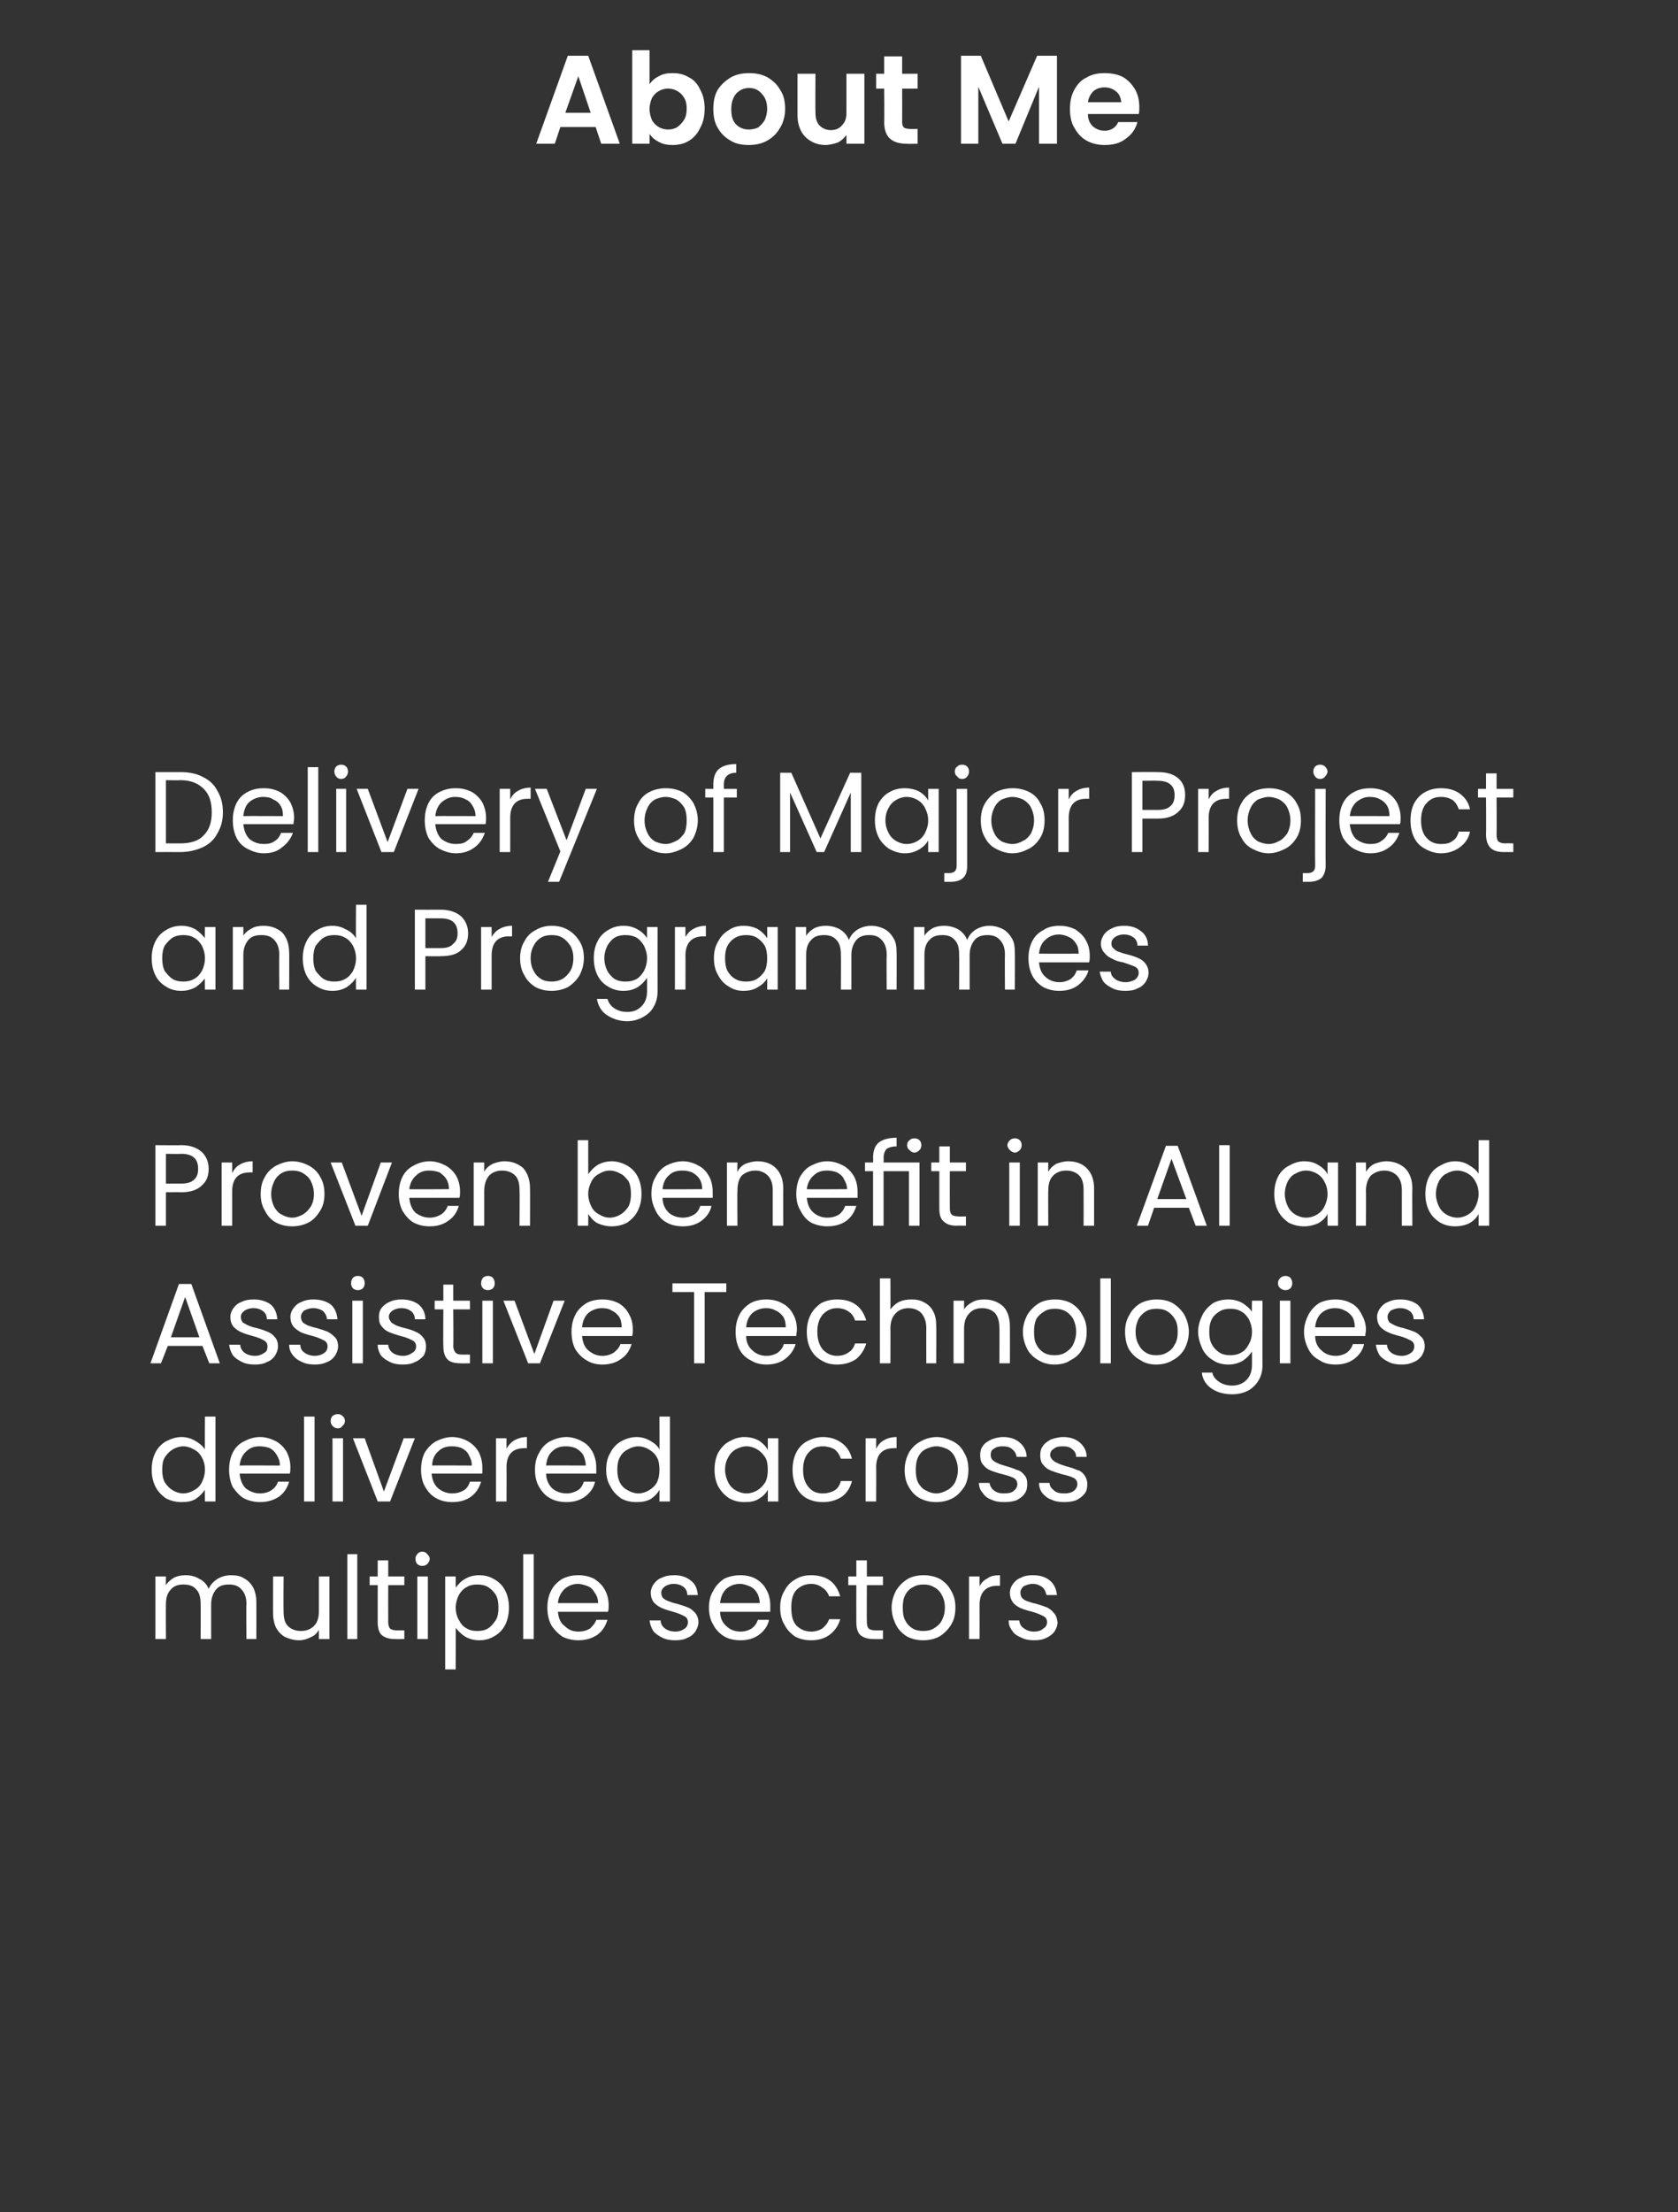 <?xml version="1.0" standalone="no"?><!DOCTYPE svg PUBLIC "-//W3C//DTD SVG 1.1//EN" "http://www.w3.org/Graphics/SVG/1.1/DTD/svg11.dtd"><svg xmlns="http://www.w3.org/2000/svg" version="1.1" width="271px" height="357px" viewBox="0 -9 271 357" style="top:-9px"><rect x="0" y="-9" width="271" height="357" fill="#333333" stroke="none"/><desc>About Me Delivery of Major Project and Programmes Proven benefit in AI and Assistive Technologies delivered across mu...</desc><defs/><g id="Polygon28517"><path d="m37.3 245.2c.8 0 1.5.1 2.1.5c.6.3 1.1.8 1.5 1.5c.3.6.5 1.4.5 2.3c.02.04 0 6 0 6l-1.6 0c0 0-.05-5.72 0-5.7c0-1-.3-1.8-.8-2.3c-.5-.6-1.2-.8-2-.8c-.9 0-1.6.2-2.1.8c-.5.6-.8 1.4-.8 2.4c0 .03 0 5.6 0 5.6l-1.7 0c0 0 .03-5.72 0-5.7c0-1-.2-1.8-.7-2.3c-.5-.6-1.2-.8-2.1-.8c-.8 0-1.5.2-2 .8c-.6.6-.8 1.4-.8 2.4c-.03.03 0 5.6 0 5.6l-1.7 0l0-10.1l1.7 0c0 0-.03 1.44 0 1.4c.3-.5.8-.9 1.3-1.2c.6-.3 1.2-.4 1.9-.4c.8 0 1.6.2 2.2.6c.7.3 1.2.9 1.5 1.6c.3-.7.8-1.2 1.4-1.6c.7-.4 1.4-.6 2.2-.6c0 0 0 0 0 0zm15.9.2l0 10.1l-1.7 0c0 0 .01-1.47 0-1.5c-.3.6-.8 1-1.3 1.2c-.6.3-1.2.5-1.9.5c-.8 0-1.5-.2-2.2-.5c-.6-.3-1.1-.8-1.5-1.5c-.3-.6-.5-1.4-.5-2.4c-.01.02 0-5.9 0-5.9l1.7 0c0 0-.04 5.7 0 5.7c0 1 .2 1.8.7 2.3c.5.5 1.2.8 2.1.8c.9 0 1.6-.3 2.1-.8c.6-.6.8-1.4.8-2.4c.01-.05 0-5.6 0-5.6l1.7 0zm4.5-3.6l0 13.7l-1.6 0l0-13.7l1.6 0zm5 5c0 0-.02 5.95 0 6c0 .4.1.8.3 1c.2.2.6.3 1.1.3c-.01.01 1.2 0 1.2 0l0 1.4c0 0-1.49.03-1.5 0c-.9 0-1.6-.2-2.1-.6c-.5-.4-.7-1.2-.7-2.1c-.01-.05 0-6 0-6l-1.3 0l0-1.4l1.3 0l0-2.6l1.7 0l0 2.6l2.6 0l0 1.4l-2.6 0zm5.5-3.1c-.3 0-.6-.1-.8-.3c-.2-.2-.3-.5-.3-.8c0-.4.1-.6.3-.8c.2-.3.5-.4.8-.4c.3 0 .6.1.8.4c.2.2.4.4.4.8c0 .3-.2.6-.4.8c-.2.2-.5.3-.8.3c0 0 0 0 0 0zm.9 1.7l0 10.1l-1.7 0l0-10.1l1.7 0zm4.5 1.8c.4-.5.8-1 1.5-1.4c.7-.4 1.4-.6 2.3-.6c.9 0 1.7.2 2.5.7c.7.4 1.3 1 1.7 1.8c.4.8.6 1.7.6 2.7c0 1-.2 2-.6 2.8c-.4.8-1 1.4-1.7 1.8c-.8.5-1.6.7-2.5.7c-.8 0-1.6-.2-2.3-.6c-.6-.4-1.1-.9-1.5-1.4c.02-.04 0 6.7 0 6.7l-1.7 0l0-15l1.7 0l0 1.8c0 0 .02.04 0 0zm6.9 3.2c0-.8-.1-1.4-.4-2c-.4-.6-.8-1-1.3-1.3c-.5-.3-1.1-.4-1.7-.4c-.7 0-1.2.1-1.7.4c-.6.3-1 .8-1.3 1.3c-.3.6-.5 1.3-.5 2c0 .8.2 1.5.5 2c.3.6.7 1.1 1.3 1.4c.5.3 1 .4 1.7.4c.6 0 1.2-.1 1.7-.4c.5-.3.9-.8 1.3-1.4c.3-.5.4-1.2.4-2c0 0 0 0 0 0zm5.7-8.6l0 13.7l-1.7 0l0-13.7l1.7 0zm12.1 8.3c0 .3 0 .6-.1 1c0 0-8.1 0-8.1 0c.1 1 .4 1.8 1.1 2.3c.6.6 1.3.9 2.2.9c.8 0 1.4-.2 1.9-.5c.4-.4.8-.8 1-1.4c0 0 1.8 0 1.8 0c-.3 1-.8 1.8-1.6 2.4c-.9.6-1.9.9-3.1.9c-.9 0-1.8-.2-2.6-.6c-.7-.5-1.3-1.1-1.8-1.9c-.4-.8-.6-1.7-.6-2.8c0-1 .2-1.9.6-2.7c.4-.8 1-1.4 1.8-1.9c.8-.4 1.6-.6 2.6-.6c1 0 1.8.2 2.6.6c.7.5 1.3 1 1.7 1.8c.4.7.6 1.5.6 2.5c0 0 0 0 0 0zm-1.7-.4c0-.6-.2-1.2-.5-1.6c-.3-.5-.6-.9-1.1-1.1c-.5-.2-1.1-.4-1.7-.4c-.8 0-1.5.3-2.1.8c-.6.6-1 1.3-1.1 2.3c.04.01 6.5 0 6.5 0c0 0-.04.01 0 0zm12.5 6c-.8 0-1.5-.1-2.1-.4c-.6-.3-1.1-.6-1.5-1.1c-.3-.5-.5-1-.6-1.7c0 0 1.8 0 1.8 0c0 .6.3 1 .7 1.3c.4.3 1 .5 1.7.5c.6 0 1.1-.2 1.5-.5c.3-.2.5-.6.5-1c0-.5-.2-.8-.6-1c-.4-.2-1-.5-1.8-.7c-.7-.2-1.4-.4-1.8-.6c-.5-.2-.9-.5-1.3-.9c-.3-.4-.5-.9-.5-1.6c0-.5.2-1 .5-1.4c.3-.4.7-.8 1.3-1c.6-.3 1.2-.4 2-.4c1.1 0 2 .3 2.7.9c.7.5 1 1.3 1.1 2.3c0 0-1.7 0-1.7 0c0-.5-.2-1-.6-1.3c-.4-.3-.9-.5-1.6-.5c-.6 0-1.1.2-1.4.4c-.4.3-.6.6-.6 1c0 .4.1.7.3.9c.3.2.5.4.9.5c.3.1.7.3 1.3.4c.7.2 1.3.4 1.8.6c.5.2.8.5 1.2.9c.3.4.5.9.5 1.5c0 .5-.2 1-.5 1.5c-.3.4-.7.8-1.3 1c-.5.3-1.2.4-1.9.4c0 0 0 0 0 0zm15.3-5.6c0 .3 0 .6 0 1c0 0-8.1 0-8.1 0c0 1 .4 1.8 1 2.3c.6.6 1.4.9 2.3.9c.7 0 1.3-.2 1.8-.5c.5-.4.8-.8 1-1.4c0 0 1.8 0 1.8 0c-.2 1-.8 1.8-1.6 2.4c-.8.6-1.8.9-3 .9c-1 0-1.9-.2-2.6-.6c-.8-.5-1.4-1.1-1.8-1.9c-.5-.8-.7-1.7-.7-2.8c0-1 .2-1.9.7-2.7c.4-.8 1-1.4 1.7-1.9c.8-.4 1.7-.6 2.7-.6c.9 0 1.8.2 2.5.6c.8.5 1.3 1 1.7 1.8c.4.7.6 1.5.6 2.5c0 0 0 0 0 0zm-1.7-.4c0-.6-.2-1.2-.4-1.6c-.3-.5-.7-.9-1.2-1.1c-.5-.2-1-.4-1.6-.4c-.9 0-1.6.3-2.2.8c-.6.6-.9 1.3-1 2.3c-.03.01 6.4 0 6.4 0c0 0-.01.01 0 0zm3.3.7c0-1 .2-1.9.7-2.7c.4-.8 1-1.4 1.7-1.8c.8-.5 1.6-.7 2.6-.7c1.2 0 2.3.3 3.1.9c.8.6 1.3 1.5 1.6 2.5c0 0-1.8 0-1.8 0c-.2-.6-.6-1.1-1.1-1.4c-.5-.4-1.1-.6-1.8-.6c-1 0-1.8.4-2.4 1c-.6.7-.8 1.6-.8 2.8c0 1.3.2 2.2.8 2.9c.6.6 1.4 1 2.4 1c.7 0 1.3-.2 1.8-.5c.5-.4.9-.9 1.1-1.5c0 0 1.8 0 1.8 0c-.3 1-.8 1.8-1.7 2.5c-.8.6-1.8.9-3 .9c-1 0-1.8-.2-2.6-.6c-.7-.5-1.3-1.1-1.7-1.9c-.5-.8-.7-1.7-.7-2.8c0 0 0 0 0 0zm14-3.6c0 0-.03 5.95 0 6c0 .4.1.8.3 1c.2.2.6.3 1.1.3c-.02.01 1.2 0 1.2 0l0 1.4c0 0-1.5.03-1.5 0c-.9 0-1.6-.2-2.1-.6c-.5-.4-.7-1.2-.7-2.1c-.02-.05 0-6 0-6l-1.3 0l0-1.4l1.3 0l0-2.6l1.7 0l0 2.6l2.6 0l0 1.4l-2.6 0zm9.1 8.9c-1 0-1.8-.2-2.6-.6c-.8-.5-1.4-1.1-1.8-1.9c-.4-.8-.7-1.7-.7-2.8c0-1 .3-1.9.7-2.7c.5-.8 1.1-1.4 1.9-1.9c.7-.4 1.6-.6 2.6-.6c.9 0 1.8.2 2.6.6c.8.5 1.4 1.1 1.8 1.9c.5.8.7 1.7.7 2.7c0 1.1-.2 2-.7 2.8c-.5.8-1.1 1.4-1.9 1.9c-.8.4-1.6.6-2.6.6c0 0 0 0 0 0zm0-1.5c.6 0 1.2-.1 1.7-.4c.5-.3 1-.7 1.3-1.3c.3-.6.5-1.2.5-2.1c0-.8-.2-1.5-.5-2c-.3-.6-.7-1-1.3-1.3c-.5-.3-1-.4-1.6-.4c-.7 0-1.2.1-1.7.4c-.6.3-1 .7-1.3 1.3c-.3.5-.4 1.2-.4 2c0 .9.1 1.6.4 2.1c.3.6.7 1 1.2 1.3c.5.3 1.1.4 1.7.4c0 0 0 0 0 0zm9.1-7.2c.3-.6.7-1 1.3-1.3c.5-.4 1.2-.5 2-.5c0-.01 0 1.7 0 1.7c0 0-.44.03-.4 0c-1.9 0-2.9 1.1-2.9 3.1c.02.01 0 5.5 0 5.5l-1.7 0l0-10.1l1.7 0l0 1.6c0 0 .02.02 0 0zm8.8 8.7c-.7 0-1.4-.1-2-.4c-.7-.3-1.2-.6-1.5-1.1c-.4-.5-.6-1-.6-1.7c0 0 1.7 0 1.7 0c.1.6.3 1 .8 1.3c.4.3.9.5 1.6.5c.7 0 1.2-.2 1.5-.5c.4-.2.6-.6.6-1c0-.5-.2-.8-.6-1c-.4-.2-1-.5-1.8-.7c-.8-.2-1.4-.4-1.9-.6c-.4-.2-.9-.5-1.2-.9c-.3-.4-.5-.9-.5-1.6c0-.5.2-1 .5-1.4c.3-.4.7-.8 1.3-1c.5-.3 1.2-.4 1.9-.4c1.2 0 2.1.3 2.8.9c.6.5 1 1.3 1.1 2.3c0 0-1.7 0-1.7 0c-.1-.5-.3-1-.7-1.3c-.4-.3-.9-.5-1.5-.5c-.6 0-1.1.2-1.5.4c-.3.3-.5.6-.5 1c0 .4.1.7.3.9c.2.2.5.4.8.5c.4.1.8.3 1.4.4c.7.2 1.3.4 1.8.6c.4.2.8.5 1.1.9c.4.4.5.9.6 1.5c0 .5-.2 1-.5 1.5c-.3.4-.8.8-1.3 1c-.6.3-1.2.4-2 .4c0 0 0 0 0 0z" stroke="none" fill="#fff"/></g><g id="Polygon28516"><path d="m24.5 228.2c0-1.1.2-2 .6-2.8c.4-.8 1-1.4 1.7-1.8c.8-.4 1.6-.7 2.5-.7c.8 0 1.5.2 2.2.6c.7.4 1.2.8 1.6 1.4c-.04.03 0-5.3 0-5.3l1.7 0l0 13.7l-1.7 0c0 0-.04-1.93 0-1.9c-.4.6-.9 1.1-1.5 1.5c-.7.4-1.4.5-2.3.5c-.9 0-1.7-.2-2.5-.6c-.7-.5-1.3-1.1-1.7-1.9c-.4-.8-.6-1.7-.6-2.7c0 0 0 0 0 0zm8.6 0c0-.8-.2-1.5-.5-2c-.3-.6-.7-1-1.3-1.3c-.5-.3-1.1-.5-1.7-.5c-.6 0-1.2.2-1.7.5c-.5.3-.9.7-1.3 1.3c-.3.5-.4 1.2-.4 2c0 .7.1 1.4.4 2c.4.6.8 1 1.3 1.3c.5.3 1.1.5 1.7.5c.6 0 1.2-.2 1.7-.5c.6-.3 1-.7 1.3-1.3c.3-.6.5-1.3.5-2c0 0 0 0 0 0zm13.8-.4c0 .3 0 .7-.1 1c0 0-8.1 0-8.1 0c.1 1 .4 1.8 1 2.4c.7.5 1.4.8 2.3.8c.7 0 1.4-.2 1.8-.5c.5-.3.9-.8 1.1-1.4c0 0 1.8 0 1.8 0c-.3 1-.8 1.8-1.6 2.4c-.9.6-1.9.9-3.1.9c-.9 0-1.8-.2-2.6-.6c-.7-.4-1.3-1.1-1.8-1.8c-.4-.8-.6-1.8-.6-2.8c0-1.1.2-2 .6-2.8c.4-.8 1-1.4 1.8-1.8c.8-.4 1.6-.7 2.6-.7c1 0 1.8.3 2.6.7c.7.4 1.3 1 1.7 1.7c.4.8.6 1.6.6 2.5c0 0 0 0 0 0zm-1.7-.3c0-.7-.2-1.2-.5-1.7c-.3-.5-.6-.8-1.1-1.1c-.5-.2-1.1-.3-1.7-.3c-.8 0-1.5.2-2.1.8c-.6.5-1 1.3-1.1 2.3c.03-.04 6.5 0 6.5 0c0 0-.05-.04 0 0zm5.6-7.9l0 13.7l-1.7 0l0-13.7l1.7 0zm3.8 1.9c-.4 0-.6-.1-.9-.4c-.2-.2-.3-.5-.3-.8c0-.3.1-.6.3-.8c.3-.2.5-.3.9-.3c.3 0 .5.1.7.3c.3.2.4.5.4.8c0 .3-.1.6-.4.8c-.2.3-.4.4-.7.4c0 0 0 0 0 0zm.8 1.6l0 10.2l-1.7 0l0-10.2l1.7 0zm6.6 8.6l3.2-8.6l1.8 0l-4 10.2l-2 0l-4-10.2l1.9 0l3.1 8.6zm15.9-3.9c0 .3 0 .7 0 1c0 0-8.2 0-8.2 0c.1 1 .4 1.8 1.1 2.4c.6.5 1.4.8 2.2.8c.8 0 1.4-.2 1.9-.5c.5-.3.8-.8 1-1.4c0 0 1.8 0 1.8 0c-.3 1-.8 1.8-1.6 2.4c-.8.6-1.8.9-3.1.9c-.9 0-1.8-.2-2.5-.6c-.8-.4-1.4-1.1-1.8-1.8c-.5-.8-.7-1.8-.7-2.8c0-1.1.2-2 .6-2.8c.5-.8 1.1-1.4 1.8-1.8c.8-.4 1.7-.7 2.6-.7c1 0 1.9.3 2.6.7c.7.4 1.3 1 1.7 1.7c.4.8.6 1.6.6 2.5c0 0 0 0 0 0zm-1.7-.3c0-.7-.2-1.2-.5-1.7c-.2-.5-.6-.8-1.1-1.1c-.5-.2-1-.3-1.6-.3c-.9 0-1.6.2-2.2.8c-.6.5-1 1.3-1 2.3c-.04-.04 6.4 0 6.4 0c0 0-.02-.04 0 0zm5.6-2.7c.3-.6.8-1.1 1.3-1.4c.6-.3 1.2-.5 2-.5c.01.03 0 1.8 0 1.8c0 0-.43-.03-.4 0c-1.9 0-2.9 1-2.9 3.1c.03-.05 0 5.5 0 5.5l-1.7 0l0-10.2l1.7 0l0 1.7c0 0 .03-.03 0 0zm14.5 3c0 .3 0 .7 0 1c0 0-8.1 0-8.1 0c0 1 .4 1.8 1 2.4c.6.5 1.4.8 2.3.8c.7 0 1.3-.2 1.8-.5c.5-.3.8-.8 1-1.4c0 0 1.8 0 1.8 0c-.2 1-.8 1.8-1.6 2.4c-.8.6-1.8.9-3 .9c-1 0-1.9-.2-2.6-.6c-.8-.4-1.4-1.1-1.8-1.8c-.5-.8-.7-1.8-.7-2.8c0-1.1.2-2 .7-2.8c.4-.8 1-1.4 1.7-1.8c.8-.4 1.7-.7 2.7-.7c.9 0 1.8.3 2.5.7c.8.4 1.3 1 1.7 1.7c.4.8.6 1.6.6 2.5c0 0 0 0 0 0zm-1.7-.3c0-.7-.2-1.2-.4-1.7c-.3-.5-.7-.8-1.2-1.1c-.5-.2-1-.3-1.6-.3c-.9 0-1.6.2-2.2.8c-.6.5-.9 1.3-1 2.3c-.03-.04 6.4 0 6.4 0c0 0-.01-.04 0 0zm3.3.7c0-1.1.2-2 .7-2.8c.4-.8 1-1.4 1.7-1.8c.7-.4 1.6-.7 2.5-.7c.8 0 1.5.2 2.2.6c.7.4 1.2.8 1.5 1.4c.03.03 0-5.3 0-5.3l1.7 0l0 13.7l-1.7 0c0 0 .03-1.93 0-1.9c-.3.6-.8 1.1-1.4 1.5c-.7.4-1.5.5-2.3.5c-1 0-1.8-.2-2.5-.6c-.7-.5-1.3-1.1-1.7-1.9c-.5-.8-.7-1.7-.7-2.7c0 0 0 0 0 0zm8.6 0c0-.8-.1-1.5-.4-2c-.3-.6-.8-1-1.3-1.3c-.5-.3-1.1-.5-1.7-.5c-.6 0-1.2.2-1.7.5c-.6.3-1 .7-1.3 1.3c-.3.5-.4 1.2-.4 2c0 .7.1 1.4.4 2c.3.6.7 1 1.3 1.3c.5.3 1.1.5 1.7.5c.6 0 1.2-.2 1.7-.5c.5-.3 1-.7 1.3-1.3c.3-.6.4-1.3.4-2c0 0 0 0 0 0zm8.9 0c0-1.1.2-2 .6-2.8c.5-.8 1-1.4 1.8-1.8c.7-.4 1.5-.7 2.4-.7c.9 0 1.7.2 2.4.6c.6.4 1.1.9 1.4 1.5c.02-.03 0-1.9 0-1.9l1.7 0l0 10.2l-1.7 0c0 0 .02-1.91 0-1.9c-.3.6-.8 1.1-1.5 1.5c-.6.4-1.4.5-2.3.5c-.9 0-1.7-.2-2.4-.6c-.8-.5-1.3-1.1-1.8-1.9c-.4-.8-.6-1.7-.6-2.7c0 0 0 0 0 0zm8.6 0c0-.8-.1-1.5-.4-2c-.4-.6-.8-1-1.3-1.3c-.5-.3-1.1-.5-1.7-.5c-.7 0-1.2.2-1.8.5c-.5.3-.9.7-1.2 1.3c-.3.5-.5 1.2-.5 2c0 .7.2 1.4.5 2c.3.6.7 1 1.2 1.3c.6.3 1.1.5 1.8.5c.6 0 1.2-.2 1.7-.5c.5-.3.9-.7 1.3-1.3c.3-.6.4-1.3.4-2c0 0 0 0 0 0zm4 0c0-1.1.2-2 .6-2.8c.4-.8 1-1.4 1.7-1.8c.8-.4 1.6-.7 2.6-.7c1.3 0 2.3.4 3.1 1c.8.6 1.3 1.4 1.6 2.5c0 0-1.8 0-1.8 0c-.2-.6-.5-1.1-1-1.5c-.5-.3-1.2-.5-1.9-.5c-1 0-1.7.3-2.3 1c-.6.6-.9 1.6-.9 2.8c0 1.2.3 2.1.9 2.8c.6.7 1.3 1 2.3 1c.7 0 1.4-.2 1.9-.5c.5-.3.8-.8 1-1.5c0 0 1.8 0 1.8 0c-.3 1.1-.8 1.9-1.6 2.5c-.9.6-1.9.9-3.1.9c-1 0-1.8-.2-2.6-.6c-.7-.4-1.3-1-1.7-1.8c-.4-.8-.6-1.8-.6-2.8c0 0 0 0 0 0zm13.5-3.4c.3-.6.7-1.1 1.3-1.4c.5-.3 1.2-.5 2-.5c.01.03 0 1.8 0 1.8c0 0-.43-.03-.4 0c-1.9 0-2.9 1-2.9 3.1c.03-.05 0 5.5 0 5.5l-1.7 0l0-10.2l1.7 0l0 1.7c0 0 .03-.03 0 0zm9.7 8.6c-1 0-1.8-.2-2.6-.6c-.8-.4-1.4-1.1-1.8-1.8c-.5-.8-.7-1.8-.7-2.8c0-1.1.3-2 .7-2.8c.5-.8 1.1-1.4 1.9-1.8c.7-.4 1.6-.7 2.6-.7c.9 0 1.8.3 2.6.7c.8.4 1.4 1 1.8 1.8c.5.8.7 1.7.7 2.8c0 1-.2 2-.7 2.8c-.5.7-1.1 1.4-1.9 1.8c-.8.4-1.6.6-2.6.6c0 0 0 0 0 0zm0-1.4c.6 0 1.2-.2 1.7-.5c.5-.2 1-.7 1.3-1.2c.3-.6.5-1.3.5-2.1c0-.8-.2-1.5-.5-2.1c-.3-.6-.7-1-1.3-1.3c-.5-.2-1-.4-1.7-.4c-.6 0-1.1.2-1.6.4c-.6.3-1 .7-1.3 1.3c-.3.6-.4 1.3-.4 2.1c0 .8.1 1.5.4 2.1c.3.5.7 1 1.2 1.2c.5.3 1.1.5 1.7.5c0 0 0 0 0 0zm11 1.4c-.8 0-1.5-.1-2.1-.4c-.6-.2-1.1-.6-1.4-1.1c-.4-.4-.6-1-.6-1.6c0 0 1.7 0 1.7 0c.1.5.3.9.7 1.2c.5.4 1 .5 1.7.5c.6 0 1.2-.1 1.5-.4c.4-.3.6-.7.6-1.1c0-.4-.2-.8-.6-1c-.4-.2-1-.4-1.8-.6c-.8-.2-1.4-.4-1.9-.6c-.5-.2-.9-.5-1.2-.9c-.4-.4-.5-1-.5-1.6c0-.5.1-1 .4-1.4c.3-.5.8-.8 1.4-1.1c.5-.2 1.2-.4 1.9-.4c1.1 0 2 .3 2.7.9c.7.6 1.1 1.4 1.1 2.3c0 0-1.6 0-1.6 0c-.1-.5-.3-.9-.7-1.2c-.4-.4-.9-.5-1.6-.5c-.6 0-1 .1-1.4.4c-.4.2-.5.6-.5 1c0 .3.1.6.3.8c.2.2.5.4.8.5c.3.2.8.3 1.4.5c.7.2 1.3.4 1.7.6c.5.1.9.4 1.2.8c.4.4.5.9.5 1.5c0 .6-.1 1.1-.4 1.5c-.3.5-.8.8-1.3 1.1c-.6.2-1.2.3-2 .3c0 0 0 0 0 0zm9.7 0c-.8 0-1.5-.1-2.1-.4c-.6-.2-1.1-.6-1.5-1.1c-.3-.4-.5-1-.5-1.6c0 0 1.7 0 1.7 0c0 .5.3.9.7 1.2c.4.4 1 .5 1.7.5c.6 0 1.1-.1 1.5-.4c.4-.3.6-.7.6-1.1c0-.4-.2-.8-.6-1c-.4-.2-1-.4-1.9-.6c-.7-.2-1.3-.4-1.8-.6c-.5-.2-.9-.5-1.2-.9c-.4-.4-.5-1-.5-1.6c0-.5.1-1 .4-1.4c.3-.5.8-.8 1.3-1.1c.6-.2 1.3-.4 2-.4c1.1 0 2 .3 2.7.9c.7.6 1.1 1.4 1.1 2.3c0 0-1.7 0-1.7 0c0-.5-.2-.9-.6-1.2c-.4-.4-.9-.5-1.6-.5c-.6 0-1.1.1-1.4.4c-.4.2-.6.6-.6 1c0 .3.2.6.4.8c.2.2.5.4.8.5c.3.2.8.3 1.3.5c.8.2 1.4.4 1.8.6c.5.1.9.4 1.2.8c.3.4.5.9.5 1.5c0 .6-.1 1.1-.4 1.5c-.4.5-.8.8-1.4 1.1c-.5.2-1.2.3-1.9.3c0 0 0 0 0 0z" stroke="none" fill="#fff"/></g><g id="Polygon28515"><path d="m32.7 208.2l-5.6 0l-1.1 2.8l-1.7 0l4.6-12.8l2 0l4.6 12.8l-1.7 0l-1.1-2.8zm-.5-1.4l-2.3-6.5l-2.3 6.5l4.6 0zm9 4.4c-.8 0-1.5-.1-2.1-.4c-.6-.3-1.1-.6-1.5-1.1c-.3-.5-.5-1-.6-1.7c0 0 1.8 0 1.8 0c0 .5.3 1 .7 1.3c.4.3 1 .5 1.7.5c.6 0 1.1-.2 1.5-.5c.4-.2.5-.6.5-1c0-.5-.2-.8-.6-1c-.3-.2-1-.5-1.8-.7c-.7-.2-1.4-.4-1.8-.6c-.5-.2-.9-.5-1.3-.9c-.3-.4-.5-.9-.5-1.6c0-.5.2-1 .5-1.4c.3-.4.7-.8 1.3-1c.6-.3 1.2-.4 2-.4c1.1 0 2 .3 2.7.8c.7.6 1 1.4 1.1 2.4c0 0-1.7 0-1.7 0c0-.5-.2-1-.6-1.3c-.4-.3-.9-.5-1.6-.5c-.6 0-1.1.2-1.4.4c-.4.3-.6.6-.6 1c0 .4.1.6.3.9c.3.2.5.3.9.5c.3.1.7.3 1.3.4c.8.2 1.3.4 1.8.6c.5.2.9.5 1.2.9c.3.3.5.8.5 1.5c0 .5-.2 1-.5 1.5c-.3.4-.7.8-1.3 1c-.5.3-1.2.4-1.9.4c0 0 0 0 0 0zm9.7 0c-.8 0-1.5-.1-2.1-.4c-.7-.3-1.1-.6-1.5-1.1c-.4-.5-.6-1-.6-1.7c0 0 1.8 0 1.8 0c0 .5.2 1 .7 1.3c.4.3 1 .5 1.6.5c.7 0 1.2-.2 1.6-.5c.3-.2.5-.6.5-1c0-.5-.2-.8-.6-1c-.4-.2-1-.5-1.8-.7c-.8-.2-1.4-.4-1.9-.6c-.4-.2-.8-.5-1.2-.9c-.3-.4-.5-.9-.5-1.6c0-.5.2-1 .5-1.4c.3-.4.7-.8 1.3-1c.6-.3 1.2-.4 1.9-.4c1.2 0 2.1.3 2.8.8c.7.6 1 1.4 1.1 2.4c0 0-1.7 0-1.7 0c0-.5-.3-1-.6-1.3c-.4-.3-1-.5-1.6-.5c-.6 0-1.1.2-1.5.4c-.3.3-.5.6-.5 1c0 .4.1.6.3.9c.2.2.5.3.8.5c.4.1.8.3 1.4.4c.7.2 1.3.4 1.8.6c.4.2.8.5 1.2.9c.3.3.5.8.5 1.5c0 .5-.2 1-.5 1.5c-.3.4-.7.8-1.3 1c-.6.3-1.2.4-1.9.4c0 0 0 0 0 0zm6.9-12c-.3 0-.6-.1-.8-.3c-.2-.2-.3-.5-.3-.8c0-.4.1-.6.3-.9c.2-.2.5-.3.8-.3c.3 0 .6.1.8.3c.2.3.3.5.3.9c0 .3-.1.6-.3.8c-.2.2-.5.3-.8.3c0 0 0 0 0 0zm.8 1.7l0 10.1l-1.7 0l0-10.1l1.7 0zm6.5 10.3c-.8 0-1.5-.1-2.1-.4c-.6-.3-1.1-.6-1.5-1.1c-.3-.5-.5-1-.5-1.7c0 0 1.7 0 1.7 0c0 .5.3 1 .7 1.3c.4.3 1 .5 1.7.5c.6 0 1.1-.2 1.5-.5c.4-.2.6-.6.6-1c0-.5-.2-.8-.6-1c-.4-.2-1-.5-1.9-.7c-.7-.2-1.3-.4-1.8-.6c-.5-.2-.9-.5-1.2-.9c-.4-.4-.5-.9-.5-1.6c0-.5.1-1 .4-1.4c.3-.4.8-.8 1.3-1c.6-.3 1.3-.4 2-.4c1.1 0 2 .3 2.7.8c.7.6 1.1 1.4 1.1 2.4c0 0-1.7 0-1.7 0c0-.5-.2-1-.6-1.3c-.4-.3-.9-.5-1.6-.5c-.6 0-1.1.2-1.4.4c-.4.3-.6.6-.6 1c0 .4.2.6.4.9c.2.2.5.3.8.5c.3.1.8.3 1.3.4c.8.2 1.4.4 1.8.6c.5.2.9.5 1.2.9c.3.3.5.8.5 1.5c0 .5-.1 1-.4 1.5c-.4.4-.8.8-1.4 1c-.5.3-1.2.4-1.9.4c0 0 0 0 0 0zm8.1-8.9c0 0 .05 5.94 0 5.9c0 .5.2.9.4 1.1c.2.2.5.3 1.1.3c-.04 0 1.2 0 1.2 0l0 1.4c0 0-1.52.03-1.5 0c-1 0-1.7-.2-2.1-.6c-.5-.5-.7-1.2-.7-2.2c-.04.04 0-5.9 0-5.9l-1.4 0l0-1.4l1.4 0l0-2.6l1.6 0l0 2.6l2.7 0l0 1.4l-2.7 0zm5.6-3.1c-.3 0-.6-.1-.8-.3c-.2-.2-.3-.5-.3-.8c0-.4.1-.6.3-.9c.2-.2.5-.3.8-.3c.3 0 .6.1.8.3c.2.3.3.5.3.9c0 .3-.1.6-.3.8c-.2.2-.5.3-.8.3c0 0 0 0 0 0zm.8 1.7l0 10.1l-1.7 0l0-10.1l1.7 0zm6.7 8.6l3.1-8.6l1.8 0l-4 10.1l-1.9 0l-4-10.1l1.8 0l3.2 8.6zm15.9-3.9c0 .3 0 .6-.1 1c0 0-8.1 0-8.1 0c.1 1 .4 1.8 1 2.3c.7.6 1.4.9 2.3.9c.7 0 1.3-.2 1.8-.5c.5-.4.9-.8 1.1-1.4c0 0 1.8 0 1.8 0c-.3 1-.8 1.8-1.7 2.4c-.8.6-1.8.9-3 .9c-1 0-1.8-.2-2.6-.7c-.7-.4-1.3-1-1.8-1.8c-.4-.8-.6-1.7-.6-2.8c0-1 .2-1.9.6-2.7c.4-.8 1-1.4 1.8-1.9c.7-.4 1.6-.6 2.6-.6c1 0 1.8.2 2.6.6c.7.4 1.3 1 1.7 1.8c.4.7.6 1.5.6 2.5c0 0 0 0 0 0zm-1.8-.4c0-.6-.1-1.2-.4-1.7c-.3-.4-.7-.8-1.2-1c-.4-.3-1-.4-1.6-.4c-.8 0-1.6.3-2.2.8c-.6.6-.9 1.3-1 2.3c.02 0 6.4 0 6.4 0c0 0 .03 0 0 0zm16.9-7.1l0 1.4l-3.5 0l0 11.5l-1.7 0l0-11.5l-3.5 0l0-1.4l8.7 0zm11.4 7.5c0 .3-.1.6-.1 1c0 0-8.1 0-8.1 0c0 1 .4 1.8 1 2.3c.6.6 1.4.9 2.3.9c.7 0 1.3-.2 1.8-.5c.5-.4.8-.8 1-1.4c0 0 1.9 0 1.9 0c-.3 1-.9 1.8-1.7 2.4c-.8.6-1.8.9-3 .9c-1 0-1.8-.2-2.6-.7c-.8-.4-1.4-1-1.8-1.8c-.4-.8-.6-1.7-.6-2.8c0-1 .2-1.9.6-2.7c.4-.8 1-1.4 1.8-1.9c.7-.4 1.6-.6 2.6-.6c.9 0 1.8.2 2.5.6c.8.4 1.4 1 1.8 1.8c.4.7.6 1.5.6 2.5c0 0 0 0 0 0zm-1.8-.4c0-.6-.1-1.2-.4-1.7c-.3-.4-.7-.8-1.2-1c-.5-.3-1-.4-1.6-.4c-.8 0-1.6.3-2.2.8c-.6.6-.9 1.3-1 2.3c0 0 6.4 0 6.4 0c0 0 .02 0 0 0zm3.4.7c0-1 .2-1.9.6-2.7c.4-.8 1-1.4 1.7-1.9c.8-.4 1.6-.6 2.6-.6c1.3 0 2.3.3 3.1.9c.8.6 1.3 1.5 1.6 2.5c0 0-1.8 0-1.8 0c-.2-.6-.5-1.1-1-1.4c-.5-.4-1.2-.6-1.9-.6c-1 0-1.7.4-2.3 1c-.6.7-.9 1.6-.9 2.8c0 1.2.3 2.2.9 2.9c.6.6 1.3 1 2.3 1c.7 0 1.4-.2 1.9-.6c.5-.3.8-.8 1-1.4c0 0 1.8 0 1.8 0c-.3 1-.8 1.8-1.6 2.5c-.9.6-1.9.9-3.1.9c-1 0-1.8-.2-2.6-.7c-.7-.4-1.3-1-1.7-1.8c-.4-.8-.6-1.7-.6-2.8c0 0 0 0 0 0zm16.9-5.2c.8 0 1.4.1 2.1.5c.6.3 1.1.8 1.4 1.4c.4.7.5 1.5.5 2.4c.05.03 0 6 0 6l-1.6 0c0 0-.02-5.72 0-5.7c0-1-.3-1.8-.8-2.4c-.5-.5-1.2-.8-2.1-.8c-.8 0-1.6.3-2.1.9c-.5.5-.8 1.3-.8 2.4c.03.01 0 5.6 0 5.6l-1.7 0l0-13.7l1.7 0c0 0 .03 5.01 0 5c.4-.5.8-.9 1.4-1.2c.6-.3 1.3-.4 2-.4c0 0 0 0 0 0zm11.8 0c1.2 0 2.2.4 3 1.1c.7.7 1.1 1.8 1.1 3.2c.02.03 0 6 0 6l-1.7 0c0 0 .05-5.72 0-5.7c0-1-.2-1.8-.7-2.4c-.5-.5-1.2-.8-2.1-.8c-.9 0-1.6.3-2.1.9c-.5.5-.8 1.3-.8 2.4c0 .01 0 5.6 0 5.6l-1.7 0l0-10.1l1.7 0c0 0 0 1.41 0 1.4c.3-.5.8-.9 1.4-1.2c.5-.3 1.2-.4 1.9-.4c0 0 0 0 0 0zm11.3 10.5c-.9 0-1.8-.2-2.6-.7c-.7-.4-1.4-1-1.8-1.8c-.4-.8-.7-1.7-.7-2.8c0-1 .3-1.9.7-2.7c.5-.8 1.1-1.4 1.9-1.9c.7-.4 1.6-.6 2.6-.6c1 0 1.8.2 2.6.6c.8.5 1.4 1.1 1.8 1.9c.5.8.7 1.7.7 2.7c0 1.1-.2 2-.7 2.8c-.4.8-1.1 1.4-1.9 1.8c-.7.5-1.6.7-2.6.7c0 0 0 0 0 0zm0-1.5c.6 0 1.2-.1 1.7-.4c.5-.3 1-.7 1.3-1.3c.3-.6.5-1.3.5-2.1c0-.8-.2-1.5-.5-2.1c-.3-.5-.7-.9-1.2-1.2c-.6-.3-1.1-.4-1.7-.4c-.7 0-1.2.1-1.7.4c-.5.3-1 .7-1.3 1.2c-.3.6-.4 1.3-.4 2.1c0 .9.1 1.6.4 2.1c.3.6.7 1 1.2 1.3c.5.3 1.1.4 1.7.4c0 0 0 0 0 0zm9.1-12.4l0 13.7l-1.7 0l0-13.7l1.7 0zm7.3 13.9c-.9 0-1.8-.2-2.5-.7c-.8-.4-1.4-1-1.9-1.8c-.4-.8-.6-1.7-.6-2.8c0-1 .2-1.9.7-2.7c.4-.8 1-1.4 1.8-1.9c.8-.4 1.7-.6 2.6-.6c1 0 1.9.2 2.6.6c.8.5 1.4 1.1 1.9 1.9c.4.8.7 1.7.7 2.7c0 1.1-.3 2-.7 2.8c-.5.8-1.1 1.4-1.9 1.8c-.8.5-1.7.7-2.7.7c0 0 0 0 0 0zm0-1.5c.6 0 1.2-.1 1.7-.4c.6-.3 1-.7 1.3-1.3c.4-.6.5-1.3.5-2.1c0-.8-.1-1.5-.5-2.1c-.3-.5-.7-.9-1.2-1.2c-.5-.3-1.1-.4-1.7-.4c-.6 0-1.2.1-1.7.4c-.5.3-.9.7-1.2 1.2c-.3.6-.5 1.3-.5 2.1c0 .9.2 1.6.5 2.1c.3.6.7 1 1.2 1.3c.5.3 1 .4 1.6.4c0 0 0 0 0 0zm11.7-9c.8 0 1.6.2 2.3.6c.6.4 1.1.8 1.5 1.4c-.05.02 0-1.8 0-1.8l1.7 0c0 0-.04 10.35 0 10.3c0 1-.2 1.8-.6 2.5c-.4.7-1 1.3-1.7 1.7c-.8.4-1.6.6-2.6.6c-1.3 0-2.4-.3-3.3-.9c-.9-.6-1.5-1.5-1.6-2.6c0 0 1.7 0 1.7 0c.1.6.5 1.1 1.1 1.5c.6.4 1.3.6 2.1.6c.9 0 1.7-.3 2.3-.9c.6-.6.9-1.4.9-2.5c0 0 0-2.1 0-2.1c-.4.6-.9 1.1-1.5 1.5c-.7.4-1.5.6-2.3.6c-.9 0-1.8-.2-2.5-.7c-.7-.4-1.3-1-1.7-1.8c-.4-.9-.7-1.8-.7-2.8c0-1 .3-1.9.7-2.7c.4-.8 1-1.4 1.7-1.9c.7-.4 1.6-.6 2.5-.6c0 0 0 0 0 0zm3.8 5.2c0-.7-.2-1.4-.5-2c-.3-.5-.7-1-1.3-1.3c-.5-.3-1.1-.4-1.7-.4c-.6 0-1.2.1-1.7.4c-.5.3-1 .7-1.3 1.3c-.3.6-.4 1.2-.4 2c0 .8.1 1.5.4 2c.3.6.8 1.1 1.3 1.4c.5.3 1.1.4 1.7.4c.6 0 1.2-.1 1.7-.4c.6-.3 1-.8 1.3-1.4c.3-.5.5-1.2.5-2c0 0 0 0 0 0zm5.4-6.7c-.3 0-.6-.1-.8-.3c-.3-.2-.4-.5-.4-.8c0-.4.1-.6.4-.9c.2-.2.5-.3.8-.3c.3 0 .6.1.8.3c.2.3.3.5.3.9c0 .3-.1.6-.3.8c-.2.2-.5.3-.8.3c0 0 0 0 0 0zm.8 1.7l0 10.1l-1.7 0l0-10.1l1.7 0zm12.2 4.7c0 .3-.1.6-.1 1c0 0-8.1 0-8.1 0c0 1 .4 1.8 1 2.3c.6.6 1.4.9 2.3.9c.7 0 1.3-.2 1.8-.5c.5-.4.8-.8 1-1.4c0 0 1.8 0 1.8 0c-.2 1-.8 1.8-1.6 2.4c-.8.6-1.8.9-3 .9c-1 0-1.9-.2-2.6-.7c-.8-.4-1.4-1-1.8-1.8c-.4-.8-.7-1.7-.7-2.8c0-1 .3-1.9.7-2.7c.4-.8 1-1.4 1.7-1.9c.8-.4 1.7-.6 2.7-.6c.9 0 1.8.2 2.5.6c.8.4 1.3 1 1.7 1.8c.4.7.7 1.5.7 2.5c0 0 0 0 0 0zm-1.8-.4c0-.6-.1-1.2-.4-1.7c-.3-.4-.7-.8-1.2-1c-.5-.3-1-.4-1.6-.4c-.9 0-1.6.3-2.2.8c-.6.6-.9 1.3-1 2.3c-.01 0 6.4 0 6.4 0c0 0 .01 0 0 0zm7.6 6c-.8 0-1.5-.1-2.1-.4c-.6-.3-1.1-.6-1.5-1.1c-.3-.5-.5-1-.6-1.7c0 0 1.8 0 1.8 0c0 .5.3 1 .7 1.3c.4.3 1 .5 1.7.5c.6 0 1.1-.2 1.5-.5c.3-.2.5-.6.5-1c0-.5-.2-.8-.6-1c-.4-.2-1-.5-1.8-.7c-.8-.2-1.4-.4-1.8-.6c-.5-.2-.9-.5-1.3-.9c-.3-.4-.5-.9-.5-1.6c0-.5.2-1 .5-1.4c.3-.4.7-.8 1.3-1c.6-.3 1.2-.4 2-.4c1.1 0 2 .3 2.7.8c.7.6 1 1.4 1.1 2.4c0 0-1.7 0-1.7 0c0-.5-.2-1-.6-1.3c-.4-.3-.9-.5-1.6-.5c-.6 0-1.1.2-1.5.4c-.3.3-.5.6-.5 1c0 .4.1.6.3.9c.3.2.5.3.9.5c.3.1.7.3 1.3.4c.7.2 1.3.4 1.8.6c.5.2.8.5 1.2.9c.3.3.5.8.5 1.5c0 .5-.2 1-.5 1.5c-.3.4-.7.8-1.3 1c-.6.3-1.2.4-1.9.4c0 0 0 0 0 0z" stroke="none" fill="#fff"/></g><g id="Polygon28514"><path d="m33.7 179.6c0 1.1-.3 2-1.1 2.7c-.7.7-1.8 1.1-3.3 1.1c-.04-.03-2.5 0-2.5 0l0 5.4l-1.7 0l0-13c0 0 4.16.04 4.2 0c1.4 0 2.5.4 3.3 1.1c.7.7 1.1 1.6 1.1 2.7c0 0 0 0 0 0zm-4.4 2.4c.9 0 1.6-.2 2-.6c.5-.4.7-1 .7-1.8c0-1.6-.9-2.4-2.7-2.4c-.04.04-2.5 0-2.5 0l0 4.8l2.5 0c0 0-.04-.02 0 0zm8.2-1.7c.3-.6.7-1.1 1.3-1.4c.5-.3 1.2-.5 2-.5c-.01.02 0 1.8 0 1.8c0 0-.45-.03-.5 0c-1.8 0-2.8 1-2.8 3c.01.04 0 5.6 0 5.6l-1.7 0l0-10.2l1.7 0l0 1.7c0 0 .01-.04 0 0zm9.7 8.6c-1 0-1.8-.2-2.6-.6c-.8-.4-1.4-1.1-1.8-1.9c-.5-.8-.7-1.7-.7-2.7c0-1.1.2-2 .7-2.8c.4-.8 1.1-1.4 1.8-1.8c.8-.4 1.7-.7 2.6-.7c1 0 1.9.3 2.7.7c.7.4 1.4 1 1.8 1.8c.5.8.7 1.7.7 2.8c0 1-.2 1.9-.7 2.7c-.5.8-1.1 1.5-1.9 1.9c-.8.4-1.7.6-2.6.6c0 0 0 0 0 0zm0-1.4c.6 0 1.1-.2 1.7-.5c.5-.3.9-.7 1.3-1.3c.3-.5.5-1.2.5-2c0-.8-.2-1.5-.5-2.1c-.3-.6-.8-1-1.3-1.3c-.5-.3-1.1-.4-1.7-.4c-.6 0-1.2.1-1.7.4c-.5.3-.9.7-1.2 1.3c-.3.6-.5 1.3-.5 2.1c0 .8.2 1.5.5 2.1c.3.5.7 1 1.2 1.2c.5.3 1.1.5 1.7.5c0 0 0 0 0 0zm11.2-.3l3.1-8.6l1.8 0l-3.9 10.2l-2 0l-4-10.2l1.8 0l3.2 8.6zm15.9-3.9c0 .3 0 .7-.1 1c0 0-8.1 0-8.1 0c.1 1 .4 1.8 1 2.4c.7.5 1.4.8 2.3.8c.7 0 1.3-.2 1.8-.5c.5-.3.9-.8 1.1-1.4c0 0 1.8 0 1.8 0c-.3 1-.8 1.8-1.7 2.4c-.8.6-1.8.9-3 .9c-1 0-1.8-.2-2.6-.6c-.7-.4-1.3-1.1-1.8-1.9c-.4-.8-.6-1.7-.6-2.7c0-1.1.2-2 .6-2.8c.4-.8 1-1.4 1.8-1.8c.7-.4 1.6-.7 2.6-.7c1 0 1.8.3 2.6.7c.7.4 1.3 1 1.7 1.7c.4.7.6 1.6.6 2.5c0 0 0 0 0 0zm-1.8-.4c0-.6-.1-1.1-.4-1.6c-.3-.5-.7-.8-1.1-1.1c-.5-.2-1.1-.3-1.7-.3c-.8 0-1.5.2-2.1.8c-.6.5-1 1.3-1.1 2.2c.02.05 6.4 0 6.4 0c0 0 .04.05 0 0zm9-4.5c1.2 0 2.2.4 3 1.1c.7.8 1.1 1.9 1.1 3.3c.02-.02 0 6 0 6l-1.7 0c0 0 .05-5.78 0-5.8c0-1-.2-1.8-.7-2.3c-.5-.5-1.2-.8-2.1-.8c-.9 0-1.6.3-2.1.8c-.5.6-.8 1.4-.8 2.5c0-.05 0 5.6 0 5.6l-1.7 0l0-10.2l1.7 0c0 0 0 1.45 0 1.5c.3-.6.8-1 1.4-1.3c.5-.2 1.2-.4 1.9-.4c0 0 0 0 0 0zm13.5 2.1c.4-.6.9-1.1 1.5-1.5c.7-.4 1.5-.6 2.3-.6c.9 0 1.8.3 2.5.7c.7.4 1.3 1 1.7 1.8c.4.8.6 1.7.6 2.8c0 1-.2 1.9-.6 2.7c-.4.8-1 1.4-1.7 1.9c-.8.4-1.6.6-2.5.6c-.9 0-1.6-.2-2.3-.5c-.7-.4-1.1-.9-1.5-1.5c.02 0 0 1.9 0 1.9l-1.7 0l0-13.8l1.7 0l0 5.5c0 0 .02 0 0 0zm6.9 3.2c0-.8-.1-1.5-.4-2.1c-.4-.5-.8-1-1.3-1.2c-.5-.3-1.1-.5-1.7-.5c-.7 0-1.2.2-1.7.5c-.6.3-1 .7-1.3 1.3c-.3.6-.5 1.2-.5 2c0 .7.2 1.4.5 2c.3.6.7 1 1.3 1.3c.5.3 1 .5 1.7.5c.6 0 1.2-.2 1.7-.5c.5-.3.9-.7 1.3-1.3c.3-.6.4-1.3.4-2c0 0 0 0 0 0zm13.2-.4c0 .3 0 .7 0 1c0 0-8.1 0-8.1 0c0 1 .4 1.8 1 2.4c.6.5 1.4.8 2.3.8c.7 0 1.3-.2 1.8-.5c.5-.3.8-.8 1-1.4c0 0 1.8 0 1.8 0c-.2 1-.8 1.8-1.6 2.4c-.8.6-1.8.9-3 .9c-1 0-1.9-.2-2.6-.6c-.8-.4-1.4-1.1-1.8-1.9c-.4-.8-.7-1.7-.7-2.7c0-1.1.2-2 .7-2.8c.4-.8 1-1.4 1.7-1.8c.8-.4 1.7-.7 2.7-.7c.9 0 1.8.3 2.5.7c.8.4 1.3 1 1.7 1.7c.4.7.6 1.6.6 2.5c0 0 0 0 0 0zm-1.7-.4c0-.6-.1-1.1-.4-1.6c-.3-.5-.7-.8-1.2-1.1c-.5-.2-1-.3-1.6-.3c-.9 0-1.6.2-2.2.8c-.6.5-.9 1.3-1 2.2c-.02.05 6.4 0 6.4 0c0 0 0 .05 0 0zm8.9-4.5c1.3 0 2.3.4 3 1.1c.8.8 1.2 1.9 1.2 3.3c-.03-.02 0 6 0 6l-1.7 0c0 0 0-5.78 0-5.8c0-1-.3-1.8-.8-2.3c-.5-.5-1.2-.8-2-.8c-.9 0-1.6.3-2.2.8c-.5.6-.7 1.4-.7 2.5c-.05-.05 0 5.6 0 5.6l-1.7 0l0-10.2l1.7 0c0 0-.05 1.45 0 1.5c.3-.6.7-1 1.3-1.3c.6-.2 1.2-.4 1.9-.4c0 0 0 0 0 0zm16.2 4.9c0 .3 0 .7 0 1c0 0-8.2 0-8.2 0c.1 1 .4 1.8 1.1 2.4c.6.5 1.3.8 2.2.8c.8 0 1.4-.2 1.9-.5c.4-.3.8-.8 1-1.4c0 0 1.8 0 1.8 0c-.3 1-.8 1.8-1.6 2.4c-.8.6-1.9.9-3.1.9c-.9 0-1.8-.2-2.6-.6c-.7-.4-1.3-1.1-1.7-1.9c-.5-.8-.7-1.7-.7-2.7c0-1.1.2-2 .6-2.8c.5-.8 1-1.4 1.8-1.8c.8-.4 1.6-.7 2.6-.7c1 0 1.8.3 2.6.7c.7.4 1.3 1 1.7 1.7c.4.7.6 1.6.6 2.5c0 0 0 0 0 0zm-1.7-.4c0-.6-.2-1.1-.5-1.6c-.2-.5-.6-.8-1.1-1.1c-.5-.2-1.1-.3-1.6-.3c-.9 0-1.6.2-2.2.8c-.6.5-1 1.3-1.1 2.2c.05.05 6.5 0 6.5 0c0 0-.04.05 0 0zm5.9-4.3l5.8 0l0 10.2l-1.7 0l0-8.8l-4.1 0l0 8.8l-1.7 0l0-8.8l-1.3 0l0-1.4l1.3 0c0 0 .05-.72 0-.7c0-1.2.3-2 .9-2.5c.6-.5 1.6-.8 2.9-.8c0 0 0 1.4 0 1.4c-.8 0-1.3.2-1.6.4c-.3.3-.5.8-.5 1.5c.04-.02 0 .7 0 .7zm5-1.6c-.4 0-.6-.2-.8-.4c-.3-.2-.4-.5-.4-.8c0-.3.1-.6.4-.8c.2-.2.4-.3.8-.3c.3 0 .6.1.8.3c.2.2.3.5.3.8c0 .3-.1.6-.3.8c-.2.2-.5.4-.8.4c0 0 0 0 0 0zm5.7 3c0 0-.02 5.99 0 6c0 .5.1.8.3 1c.2.2.6.3 1.1.3c-.01.04 1.2 0 1.2 0l0 1.5c0 0-1.49-.03-1.5 0c-.9 0-1.6-.2-2.1-.7c-.5-.4-.7-1.1-.7-2.1c-.01-.01 0-6 0-6l-1.3 0l0-1.4l1.3 0l0-2.6l1.7 0l0 2.6l2.6 0l0 1.4l-2.6 0zm10.5-3c-.3 0-.6-.2-.8-.4c-.2-.2-.4-.5-.4-.8c0-.3.2-.6.4-.8c.2-.2.5-.3.8-.3c.3 0 .6.1.8.3c.2.2.3.5.3.8c0 .3-.1.6-.3.8c-.2.2-.5.4-.8.4c0 0 0 0 0 0zm.8 1.6l0 10.2l-1.7 0l0-10.2l1.7 0zm7.8-.2c1.3 0 2.3.4 3 1.1c.8.8 1.2 1.9 1.2 3.3c-.01-.02 0 6 0 6l-1.7 0c0 0 .02-5.78 0-5.8c0-1-.2-1.8-.7-2.3c-.5-.5-1.2-.8-2.1-.8c-.9 0-1.6.3-2.1.8c-.6.6-.8 1.4-.8 2.5c-.03-.05 0 5.6 0 5.6l-1.7 0l0-10.2l1.7 0c0 0-.03 1.45 0 1.5c.3-.6.8-1 1.3-1.3c.6-.2 1.2-.4 1.9-.4c0 0 0 0 0 0zm19.5 7.5l-5.6 0l-1 2.9l-1.8 0l4.7-12.9l1.9 0l4.7 12.9l-1.8 0l-1.1-2.9zm-.4-1.4l-2.4-6.5l-2.3 6.5l4.7 0zm7-8.7l0 13l-1.7 0l0-13l1.7 0zm7.2 7.9c0-1.1.2-2 .6-2.8c.4-.8 1-1.4 1.8-1.8c.7-.4 1.5-.7 2.4-.7c.9 0 1.7.2 2.3.6c.7.4 1.2.9 1.5 1.5c-.01-.04 0-1.9 0-1.9l1.7 0l0 10.2l-1.7 0c0 0-.01-1.92 0-1.9c-.3.6-.8 1.1-1.5 1.5c-.7.3-1.4.5-2.3.5c-.9 0-1.7-.2-2.5-.6c-.7-.5-1.3-1.1-1.7-1.9c-.4-.8-.6-1.7-.6-2.7c0 0 0 0 0 0zm8.6 0c0-.8-.2-1.5-.5-2c-.3-.6-.7-1-1.2-1.3c-.5-.3-1.1-.5-1.8-.5c-.6 0-1.2.2-1.7.5c-.5.2-.9.7-1.2 1.2c-.3.6-.5 1.3-.5 2.1c0 .7.2 1.4.5 2c.3.6.7 1 1.2 1.3c.5.3 1.1.5 1.7.5c.7 0 1.3-.2 1.8-.5c.5-.3.9-.7 1.2-1.3c.3-.6.5-1.3.5-2c0 0 0 0 0 0zm9.5-5.3c1.2 0 2.2.4 3 1.1c.8.8 1.2 1.9 1.2 3.3c-.04-.02 0 6 0 6l-1.7 0c0 0-.01-5.78 0-5.8c0-1-.3-1.8-.8-2.3c-.5-.5-1.2-.8-2-.8c-.9 0-1.6.3-2.2.8c-.5.6-.8 1.4-.8 2.5c.04-.05 0 5.6 0 5.6l-1.6 0l0-10.2l1.6 0c0 0 .04 1.45 0 1.5c.4-.6.8-1 1.4-1.3c.6-.2 1.2-.4 1.9-.4c0 0 0 0 0 0zm6.3 5.3c0-1.1.2-2 .6-2.8c.4-.8 1-1.4 1.8-1.8c.7-.4 1.5-.7 2.4-.7c.8 0 1.6.2 2.2.6c.7.4 1.2.8 1.6 1.4c0 .03 0-5.4 0-5.4l1.7 0l0 13.8l-1.7 0c0 0 0-1.94 0-1.9c-.3.6-.8 1.1-1.5 1.5c-.6.3-1.4.5-2.3.5c-.9 0-1.7-.2-2.4-.6c-.8-.5-1.4-1.1-1.8-1.9c-.4-.8-.6-1.7-.6-2.7c0 0 0 0 0 0zm8.6 0c0-.8-.2-1.5-.5-2c-.3-.6-.7-1-1.2-1.3c-.5-.3-1.1-.5-1.7-.5c-.7 0-1.3.2-1.8.5c-.5.2-.9.7-1.2 1.2c-.3.6-.5 1.3-.5 2.1c0 .7.2 1.4.5 2c.3.6.7 1 1.2 1.3c.5.3 1.1.5 1.8.5c.6 0 1.2-.2 1.7-.5c.5-.3.9-.7 1.2-1.3c.3-.6.5-1.3.5-2c0 0 0 0 0 0z" stroke="none" fill="#fff"/></g><g id="Polygon28513"><path d="m24.5 145.6c0-1 .2-1.9.6-2.7c.4-.8 1-1.4 1.7-1.8c.8-.5 1.6-.7 2.5-.7c.9 0 1.6.2 2.3.6c.6.4 1.1.9 1.5 1.4c-.04.04 0-1.8 0-1.8l1.7 0l0 10.1l-1.7 0c0 0-.04-1.85 0-1.8c-.4.5-.9 1-1.5 1.4c-.7.4-1.5.6-2.3.6c-.9 0-1.8-.2-2.5-.7c-.7-.4-1.3-1-1.7-1.8c-.4-.8-.6-1.7-.6-2.8c0 0 0 0 0 0zm8.6 0c0-.7-.2-1.4-.5-2c-.3-.5-.7-1-1.3-1.3c-.5-.3-1.1-.4-1.7-.4c-.6 0-1.2.1-1.7.4c-.5.3-.9.8-1.3 1.3c-.3.6-.4 1.3-.4 2c0 .8.1 1.5.4 2.1c.4.5.8 1 1.3 1.3c.5.3 1.1.4 1.7.4c.6 0 1.2-.1 1.7-.4c.6-.3 1-.8 1.3-1.3c.3-.6.5-1.3.5-2.1c0 0 0 0 0 0zm9.5-5.2c1.2 0 2.2.4 3 1.1c.7.8 1.1 1.8 1.1 3.3c.03-.05 0 5.9 0 5.9l-1.6 0c0 0-.04-5.7 0-5.7c0-1-.3-1.8-.8-2.3c-.5-.6-1.2-.8-2.1-.8c-.9 0-1.6.2-2.1.8c-.5.6-.8 1.4-.8 2.4c.01.03 0 5.6 0 5.6l-1.7 0l0-10.1l1.7 0c0 0 .01 1.43 0 1.4c.3-.5.8-.9 1.4-1.2c.5-.3 1.2-.4 1.9-.4c0 0 0 0 0 0zm6.3 5.2c0-1 .2-1.9.6-2.7c.4-.8 1-1.4 1.7-1.8c.8-.5 1.6-.7 2.5-.7c.8 0 1.5.2 2.2.6c.7.3 1.2.8 1.6 1.4c-.04 0 0-5.4 0-5.4l1.7 0l0 13.7l-1.7 0c0 0-.04-1.87 0-1.9c-.4.6-.9 1.1-1.5 1.5c-.7.4-1.4.6-2.3.6c-.9 0-1.7-.2-2.5-.7c-.7-.4-1.3-1-1.7-1.8c-.4-.8-.6-1.7-.6-2.8c0 0 0 0 0 0zm8.6 0c0-.7-.2-1.4-.5-2c-.3-.5-.7-1-1.3-1.3c-.5-.3-1.1-.4-1.7-.4c-.6 0-1.2.1-1.7.4c-.5.3-.9.8-1.3 1.3c-.3.6-.4 1.3-.4 2c0 .8.1 1.5.4 2.1c.4.5.8 1 1.3 1.3c.5.3 1.1.4 1.7.4c.6 0 1.2-.1 1.7-.4c.6-.3 1-.8 1.3-1.3c.3-.6.5-1.3.5-2.1c0 0 0 0 0 0zm18.1-4c0 1.1-.3 2-1.1 2.7c-.7.7-1.8 1-3.3 1c-.05.05-2.5 0-2.5 0l0 5.4l-1.7 0l0-12.9c0 0 4.15.02 4.2 0c1.4 0 2.5.4 3.3 1.1c.7.7 1.1 1.6 1.1 2.7c0 0 0 0 0 0zm-4.4 2.4c.9 0 1.6-.2 2-.7c.5-.4.7-.9.7-1.7c0-1.6-.9-2.4-2.7-2.4c-.05.01-2.5 0-2.5 0l0 4.8l2.5 0c0 0-.05-.04 0 0zm8.2-1.8c.3-.5.7-1 1.3-1.3c.5-.3 1.2-.5 2-.5c-.01 0 0 1.7 0 1.7c0 0-.46.04-.5 0c-1.9 0-2.8 1.1-2.8 3.1c0 .02 0 5.5 0 5.5l-1.7 0l0-10.1l1.7 0l0 1.6c0 0 0 .03 0 0zm9.7 8.7c-1 0-1.8-.2-2.6-.6c-.8-.5-1.4-1.1-1.8-1.9c-.5-.8-.7-1.7-.7-2.8c0-1 .2-1.9.7-2.7c.4-.8 1-1.4 1.8-1.8c.8-.5 1.7-.7 2.6-.7c1 0 1.9.2 2.7.7c.7.4 1.3 1 1.8 1.8c.5.8.7 1.7.7 2.7c0 1.1-.3 2-.7 2.8c-.5.8-1.1 1.4-1.9 1.9c-.8.4-1.7.6-2.6.6c0 0 0 0 0 0zm0-1.5c.6 0 1.1-.1 1.7-.4c.5-.3.9-.7 1.3-1.3c.3-.5.5-1.2.5-2.1c0-.8-.2-1.5-.5-2c-.4-.6-.8-1-1.3-1.3c-.5-.3-1.1-.4-1.7-.4c-.6 0-1.2.1-1.7.4c-.5.3-.9.7-1.2 1.3c-.3.5-.5 1.2-.5 2c0 .9.2 1.6.5 2.1c.3.6.7 1 1.2 1.3c.5.3 1.1.4 1.7.4c0 0 0 0 0 0zm11.6-9c.9 0 1.6.2 2.3.6c.7.4 1.2.9 1.5 1.4c-.02.04 0-1.8 0-1.8l1.7 0c0 0-.02 10.37 0 10.4c0 .9-.2 1.7-.6 2.4c-.4.8-1 1.3-1.7 1.7c-.7.4-1.6.7-2.6.7c-1.3 0-2.4-.4-3.3-1c-.9-.6-1.4-1.5-1.6-2.6c0 0 1.7 0 1.7 0c.2.6.5 1.1 1.1 1.5c.6.4 1.3.6 2.1.6c1 0 1.7-.3 2.3-.9c.6-.6.9-1.4.9-2.4c0 0 0-2.2 0-2.2c-.4.6-.9 1.1-1.5 1.5c-.7.4-1.4.6-2.3.6c-.9 0-1.7-.2-2.5-.7c-.7-.4-1.3-1-1.7-1.8c-.4-.8-.6-1.7-.6-2.8c0-1 .2-1.9.6-2.7c.4-.8 1-1.4 1.7-1.8c.8-.5 1.6-.7 2.5-.7c0 0 0 0 0 0zm3.8 5.2c0-.7-.2-1.4-.5-2c-.3-.5-.7-1-1.2-1.3c-.6-.3-1.1-.4-1.8-.4c-.6 0-1.2.1-1.7.4c-.5.3-.9.8-1.2 1.3c-.3.6-.5 1.3-.5 2c0 .8.2 1.5.5 2.1c.3.5.7 1 1.2 1.3c.5.3 1.1.4 1.7.4c.7 0 1.2-.1 1.8-.4c.5-.3.9-.8 1.2-1.3c.3-.6.5-1.3.5-2.1c0 0 0 0 0 0zm6.2-3.4c.3-.5.7-1 1.3-1.3c.5-.3 1.2-.5 2-.5c.01 0 0 1.7 0 1.7c0 0-.44.04-.4 0c-1.9 0-2.9 1.1-2.9 3.1c.03.02 0 5.5 0 5.5l-1.7 0l0-10.1l1.7 0l0 1.6c0 0 .03.03 0 0zm4.6 3.4c0-1 .2-1.9.7-2.7c.4-.8 1-1.4 1.7-1.8c.7-.5 1.5-.7 2.4-.7c.9 0 1.7.2 2.4.6c.6.4 1.1.9 1.4 1.4c.03.04 0-1.8 0-1.8l1.7 0l0 10.1l-1.7 0c0 0 .03-1.85 0-1.8c-.3.5-.8 1-1.5 1.4c-.6.4-1.4.6-2.3.6c-.9 0-1.7-.2-2.4-.7c-.7-.4-1.3-1-1.7-1.8c-.5-.8-.7-1.7-.7-2.8c0 0 0 0 0 0zm8.6 0c0-.7-.1-1.4-.4-2c-.3-.5-.8-1-1.3-1.3c-.5-.3-1.1-.4-1.7-.4c-.6 0-1.2.1-1.7.4c-.6.3-1 .8-1.3 1.3c-.3.6-.4 1.3-.4 2c0 .8.1 1.5.4 2.1c.3.5.7 1 1.3 1.3c.5.3 1.1.4 1.7.4c.6 0 1.2-.1 1.7-.4c.5-.3 1-.8 1.3-1.3c.3-.6.4-1.3.4-2.1c0 0 0 0 0 0zm16.8-5.2c.8 0 1.5.2 2.1.5c.6.3 1.1.8 1.5 1.5c.4.6.5 1.4.5 2.4c.03-.05 0 5.9 0 5.9l-1.6 0c0 0-.04-5.7 0-5.7c0-1-.3-1.8-.8-2.3c-.5-.6-1.2-.8-2-.8c-.9 0-1.6.2-2.1.8c-.5.6-.8 1.4-.8 2.4c.01.04 0 5.6 0 5.6l-1.7 0c0 0 .04-5.7 0-5.7c0-1-.2-1.8-.7-2.3c-.5-.6-1.2-.8-2-.8c-.9 0-1.6.2-2.1.8c-.6.6-.8 1.4-.8 2.4c-.02.04 0 5.6 0 5.6l-1.7 0l0-10.1l1.7 0c0 0-.02 1.45 0 1.4c.3-.5.8-.9 1.3-1.2c.6-.3 1.2-.4 1.9-.4c.8 0 1.6.2 2.3.6c.6.4 1.1.9 1.4 1.7c.3-.8.8-1.3 1.4-1.7c.7-.4 1.4-.6 2.2-.6c0 0 0 0 0 0zm19.1 0c.8 0 1.5.2 2.1.5c.6.3 1.1.8 1.5 1.5c.4.6.5 1.4.5 2.4c.03-.05 0 5.9 0 5.9l-1.6 0c0 0-.04-5.7 0-5.7c0-1-.3-1.8-.8-2.3c-.5-.6-1.2-.8-2-.8c-.9 0-1.6.2-2.1.8c-.5.6-.8 1.4-.8 2.4c.01.04 0 5.6 0 5.6l-1.7 0c0 0 .04-5.7 0-5.7c0-1-.2-1.8-.7-2.3c-.5-.6-1.2-.8-2-.8c-.9 0-1.6.2-2.1.8c-.6.6-.8 1.4-.8 2.4c-.02.04 0 5.6 0 5.6l-1.7 0l0-10.1l1.7 0c0 0-.02 1.45 0 1.4c.3-.5.8-.9 1.3-1.2c.6-.3 1.2-.4 1.9-.4c.8 0 1.6.2 2.3.6c.6.4 1.1.9 1.4 1.7c.3-.8.8-1.3 1.4-1.7c.7-.4 1.4-.6 2.2-.6c0 0 0 0 0 0zm16.2 4.9c0 .3 0 .6-.1 1c0 0-8.1 0-8.1 0c.1 1 .4 1.8 1 2.3c.6.6 1.4.9 2.3.9c.7 0 1.3-.2 1.8-.5c.5-.4.8-.8 1-1.4c0 0 1.9 0 1.9 0c-.3 1-.9 1.8-1.7 2.4c-.8.6-1.8.9-3 .9c-1 0-1.8-.2-2.6-.6c-.8-.5-1.4-1.1-1.8-1.9c-.4-.8-.6-1.7-.6-2.8c0-1 .2-1.9.6-2.7c.4-.8 1-1.4 1.8-1.8c.7-.5 1.6-.7 2.6-.7c1 0 1.8.2 2.6.6c.7.5 1.3 1 1.7 1.8c.4.7.6 1.5.6 2.5c0 0 0 0 0 0zm-1.8-.4c0-.6-.1-1.2-.4-1.6c-.3-.5-.7-.9-1.2-1.1c-.4-.2-1-.4-1.6-.4c-.8 0-1.6.3-2.2.9c-.6.5-.9 1.3-1 2.2c.01.02 6.4 0 6.4 0c0 0 .03.02 0 0zm7.6 6c-.8 0-1.5-.1-2.1-.4c-.6-.3-1.1-.6-1.5-1.1c-.3-.5-.5-1-.6-1.6c0 0 1.8 0 1.8 0c0 .5.3.9.7 1.2c.4.3 1 .5 1.7.5c.6 0 1.1-.2 1.5-.4c.4-.3.6-.7.6-1.1c0-.5-.2-.8-.6-1c-.4-.2-1.1-.4-1.9-.7c-.7-.1-1.3-.3-1.8-.6c-.5-.2-.9-.5-1.2-.9c-.4-.4-.6-.9-.6-1.5c0-.6.2-1 .5-1.5c.3-.4.8-.8 1.3-1c.6-.3 1.2-.4 2-.4c1.1 0 2 .3 2.7.9c.7.5 1.1 1.3 1.1 2.3c0 0-1.7 0-1.7 0c0-.5-.2-1-.6-1.3c-.4-.3-.9-.5-1.6-.5c-.6 0-1.1.2-1.4.4c-.4.3-.6.6-.6 1.1c0 .3.1.6.4.8c.2.2.4.4.8.5c.3.1.8.3 1.3.4c.8.2 1.4.4 1.8.6c.5.2.9.5 1.2.9c.3.4.5.9.5 1.5c0 .5-.2 1-.5 1.5c-.3.4-.7.8-1.3 1c-.5.3-1.2.4-1.9.4c0 0 0 0 0 0z" stroke="none" fill="#fff"/></g><g id="Polygon28512"><path d="m29.1 115.6c1.4 0 2.6.2 3.7.8c1 .5 1.8 1.2 2.3 2.2c.6 1 .9 2.1.9 3.5c0 1.3-.3 2.4-.9 3.4c-.5 1-1.3 1.7-2.3 2.2c-1.1.5-2.3.8-3.7.8c.01-.01-4 0-4 0l0-12.9l4 0c0 0 .01-.04 0 0zm0 11.5c1.7 0 3-.4 3.8-1.3c.9-.9 1.3-2.1 1.3-3.7c0-1.7-.4-2.9-1.3-3.8c-.9-.9-2.1-1.4-3.8-1.4c.01.04-2.3 0-2.3 0l0 10.2l2.3 0c0 0 .01 0 0 0zm18.4-4.1c0 .3-.1.7-.1 1c0 0-8.1 0-8.1 0c.1 1 .4 1.8 1 2.4c.6.5 1.4.8 2.3.8c.7 0 1.3-.1 1.8-.5c.5-.3.8-.8 1-1.3c0 0 1.9 0 1.9 0c-.3.9-.9 1.7-1.7 2.3c-.8.7-1.8 1-3 1c-1 0-1.8-.3-2.6-.7c-.8-.4-1.4-1-1.8-1.8c-.4-.8-.6-1.8-.6-2.8c0-1.1.2-2 .6-2.8c.4-.8 1-1.4 1.8-1.8c.7-.4 1.6-.6 2.6-.6c1 0 1.8.2 2.6.6c.7.4 1.3 1 1.7 1.7c.4.8.6 1.6.6 2.5c0 0 0 0 0 0zm-1.8-.3c0-.7-.1-1.2-.4-1.7c-.3-.5-.7-.8-1.2-1c-.4-.3-1-.4-1.6-.4c-.8 0-1.6.3-2.2.8c-.6.5-.9 1.3-1 2.3c.01-.03 6.4 0 6.4 0c0 0 .03-.03 0 0zm5.7-7.9l0 13.7l-1.7 0l0-13.7l1.7 0zm3.7 1.9c-.3 0-.6-.1-.8-.4c-.2-.2-.3-.5-.3-.8c0-.3.1-.6.3-.8c.2-.2.5-.3.8-.3c.3 0 .6.1.8.3c.2.2.3.5.3.8c0 .3-.1.6-.3.8c-.2.3-.5.4-.8.4c0 0 0 0 0 0zm.8 1.6l0 10.2l-1.6 0l0-10.2l1.6 0zm6.7 8.6l3.2-8.6l1.8 0l-4 10.2l-2 0l-4-10.2l1.8 0l3.2 8.6zm15.9-3.9c0 .3 0 .7-.1 1c0 0-8.1 0-8.1 0c.1 1 .4 1.8 1 2.4c.7.5 1.4.8 2.3.8c.7 0 1.4-.1 1.8-.5c.5-.3.9-.8 1.1-1.3c0 0 1.8 0 1.8 0c-.3.9-.8 1.7-1.6 2.3c-.9.7-1.9 1-3.1 1c-.9 0-1.8-.3-2.6-.7c-.7-.4-1.3-1-1.8-1.8c-.4-.8-.6-1.8-.6-2.8c0-1.1.2-2 .6-2.8c.4-.8 1-1.4 1.8-1.8c.8-.4 1.6-.6 2.6-.6c1 0 1.8.2 2.6.6c.7.4 1.3 1 1.7 1.7c.4.8.6 1.6.6 2.5c0 0 0 0 0 0zm-1.7-.3c0-.7-.2-1.2-.5-1.7c-.3-.5-.6-.8-1.1-1c-.5-.3-1.1-.4-1.7-.4c-.8 0-1.5.3-2.1.8c-.6.5-1 1.3-1.1 2.3c.03-.03 6.5 0 6.5 0c0 0-.05-.03 0 0zm5.6-2.7c.3-.6.7-1.1 1.3-1.4c.5-.3 1.2-.5 2-.5c-.01.04 0 1.8 0 1.8c0 0-.46-.01-.5 0c-1.8 0-2.8 1-2.8 3.1c.01-.04 0 5.5 0 5.5l-1.7 0l0-10.2l1.7 0l0 1.7c0 0 .01-.02 0 0zm14-1.7l-6.1 15l-1.8 0l2-4.9l-4.1-10.1l1.9 0l3.2 8.3l3.1-8.3l1.8 0zm11.1 10.4c-1 0-1.9-.3-2.6-.7c-.8-.4-1.4-1-1.8-1.8c-.5-.8-.7-1.8-.7-2.8c0-1 .2-2 .7-2.8c.4-.8 1-1.4 1.8-1.8c.8-.4 1.7-.6 2.6-.6c1 0 1.9.2 2.7.6c.7.4 1.3 1 1.8 1.8c.4.8.7 1.7.7 2.8c0 1-.3 2-.7 2.8c-.5.8-1.1 1.4-1.9 1.8c-.8.4-1.7.7-2.6.7c0 0 0 0 0 0zm0-1.5c.6 0 1.1-.2 1.7-.5c.5-.2.9-.7 1.3-1.2c.3-.6.4-1.3.4-2.1c0-.8-.1-1.5-.4-2.1c-.4-.6-.8-1-1.3-1.3c-.5-.2-1.1-.4-1.7-.4c-.6 0-1.2.2-1.7.4c-.5.3-.9.7-1.2 1.3c-.3.6-.5 1.3-.5 2.1c0 .8.2 1.5.5 2.1c.3.6.7 1 1.2 1.3c.5.2 1.1.4 1.7.4c0 0 0 0 0 0zm11.5-7.5l-2.1 0l0 8.8l-1.7 0l0-8.8l-1.3 0l0-1.4l1.3 0c0 0 .01-.7 0-.7c0-1.1.3-2 .9-2.5c.6-.5 1.5-.8 2.8-.8c0 0 0 1.4 0 1.4c-.7 0-1.2.2-1.5.5c-.3.3-.5.7-.5 1.4c0 0 0 .7 0 .7l2.1 0l0 1.4zm20.1-4l0 12.8l-1.7 0l0-9.6l-4.3 9.6l-1.2 0l-4.3-9.6l0 9.6l-1.6 0l0-12.8l1.8 0l4.7 10.6l4.8-10.6l1.8 0zm2.2 7.7c0-1.1.2-2 .6-2.8c.4-.7 1-1.4 1.8-1.8c.7-.4 1.5-.6 2.4-.6c.9 0 1.7.2 2.3.5c.7.4 1.2.9 1.5 1.5c-.01-.02 0-1.9 0-1.9l1.7 0l0 10.2l-1.7 0c0 0-.01-1.9 0-1.9c-.3.6-.8 1.1-1.5 1.5c-.7.4-1.4.6-2.3.6c-.9 0-1.7-.3-2.5-.7c-.7-.5-1.3-1.1-1.7-1.9c-.4-.8-.6-1.7-.6-2.7c0 0 0 0 0 0zm8.6 0c0-.8-.2-1.4-.5-2c-.3-.6-.7-1-1.2-1.3c-.5-.3-1.1-.5-1.8-.5c-.6 0-1.2.2-1.7.5c-.5.3-.9.7-1.2 1.3c-.3.5-.5 1.2-.5 2c0 .8.2 1.4.5 2c.3.6.7 1 1.2 1.3c.5.3 1.1.5 1.7.5c.7 0 1.3-.2 1.8-.5c.5-.3.9-.7 1.2-1.3c.3-.6.5-1.2.5-2c0 0 0 0 0 0zm5.5-6.7c-.4 0-.6-.1-.8-.4c-.3-.2-.4-.5-.4-.8c0-.3.1-.6.4-.8c.2-.2.4-.3.8-.3c.3 0 .6.1.8.3c.2.2.3.5.3.8c0 .3-.1.6-.3.8c-.2.3-.5.4-.8.4c0 0 0 0 0 0zm.8 14c0 .9-.2 1.6-.7 2c-.4.4-1.1.6-2 .6c.01.01-1 0-1 0l0-1.4c0 0 .73-.02.7 0c.5 0 .8-.1 1-.3c.2-.2.3-.5.3-.9c.01-.04 0-12.4 0-12.4l1.7 0c0 0 0 12.4 0 12.4zm7.3-2c-1 0-1.8-.3-2.6-.7c-.8-.4-1.4-1-1.8-1.8c-.5-.8-.7-1.8-.7-2.8c0-1 .2-2 .7-2.8c.5-.8 1.1-1.4 1.8-1.8c.8-.4 1.7-.6 2.7-.6c.9 0 1.8.2 2.6.6c.8.4 1.4 1 1.8 1.8c.5.8.7 1.7.7 2.8c0 1-.2 2-.7 2.8c-.5.8-1.1 1.4-1.9 1.8c-.8.4-1.6.7-2.6.7c0 0 0 0 0 0zm0-1.5c.6 0 1.2-.2 1.7-.5c.5-.2 1-.7 1.3-1.2c.3-.6.5-1.3.5-2.1c0-.8-.2-1.5-.5-2.1c-.3-.6-.8-1-1.3-1.3c-.5-.2-1.1-.4-1.7-.4c-.6 0-1.1.2-1.7.4c-.5.3-.9.7-1.2 1.3c-.3.6-.5 1.3-.5 2.1c0 .8.2 1.5.5 2.1c.3.6.7 1 1.2 1.3c.5.2 1.1.4 1.7.4c0 0 0 0 0 0zm9.1-7.2c.3-.6.7-1.1 1.3-1.4c.5-.3 1.2-.5 2-.5c-.01.04 0 1.8 0 1.8c0 0-.45-.01-.5 0c-1.8 0-2.8 1-2.8 3.1c.01-.04 0 5.5 0 5.5l-1.7 0l0-10.2l1.7 0l0 1.7c0 0 .01-.02 0 0zm18.8-.7c0 1.1-.3 2-1.1 2.7c-.7.7-1.8 1.1-3.3 1.1c-.04-.01-2.5 0-2.5 0l0 5.4l-1.7 0l0-12.9c0 0 4.16-.04 4.2 0c1.4 0 2.5.3 3.3 1c.8.7 1.1 1.6 1.1 2.7c0 0 0 0 0 0zm-4.4 2.4c.9 0 1.6-.2 2-.6c.5-.4.7-1 .7-1.8c0-1.5-.9-2.3-2.7-2.3c-.04-.04-2.5 0-2.5 0l0 4.7l2.5 0c0 0-.04 0 0 0zm8.2-1.7c.3-.6.7-1.1 1.3-1.4c.5-.3 1.2-.5 2-.5c0 .04 0 1.8 0 1.8c0 0-.45-.01-.4 0c-1.9 0-2.9 1-2.9 3.1c.02-.04 0 5.5 0 5.5l-1.7 0l0-10.2l1.7 0l0 1.7c0 0 .02-.02 0 0zm9.7 8.7c-1 0-1.8-.3-2.6-.7c-.8-.4-1.4-1-1.8-1.8c-.5-.8-.7-1.8-.7-2.8c0-1 .2-2 .7-2.8c.4-.8 1.1-1.4 1.8-1.8c.8-.4 1.7-.6 2.7-.6c.9 0 1.8.2 2.6.6c.7.4 1.4 1 1.8 1.8c.5.8.7 1.7.7 2.8c0 1-.2 2-.7 2.8c-.5.8-1.1 1.4-1.9 1.8c-.8.4-1.7.7-2.6.7c0 0 0 0 0 0zm0-1.5c.6 0 1.2-.2 1.7-.5c.5-.2.9-.7 1.3-1.2c.3-.6.5-1.3.5-2.1c0-.8-.2-1.5-.5-2.1c-.3-.6-.8-1-1.3-1.3c-.5-.2-1.1-.4-1.7-.4c-.6 0-1.1.2-1.7.4c-.5.3-.9.7-1.2 1.3c-.3.6-.5 1.3-.5 2.1c0 .8.2 1.5.5 2.1c.3.6.7 1 1.2 1.3c.5.2 1.1.4 1.7.4c0 0 0 0 0 0zm8.3-10.5c-.3 0-.6-.1-.8-.4c-.2-.2-.3-.5-.3-.8c0-.3.1-.6.3-.8c.2-.2.5-.3.8-.3c.3 0 .6.1.8.3c.2.2.4.5.4.8c0 .3-.2.6-.4.8c-.2.3-.5.4-.8.4c0 0 0 0 0 0zm.9 14c0 .9-.3 1.6-.7 2c-.5.4-1.2.6-2 .6c-.03.01-1 0-1 0l0-1.4c0 0 .69-.02.7 0c.5 0 .8-.1 1-.3c.2-.2.3-.5.3-.9c-.03-.04 0-12.4 0-12.4l1.7 0c0 0-.04 12.4 0 12.4zm12.1-7.7c0 .3 0 .7-.1 1c0 0-8.1 0-8.1 0c.1 1 .4 1.8 1 2.4c.7.5 1.4.8 2.3.8c.7 0 1.3-.1 1.8-.5c.5-.3.9-.8 1.1-1.3c0 0 1.8 0 1.8 0c-.3.9-.8 1.7-1.6 2.3c-.9.7-1.9 1-3.1 1c-1 0-1.8-.3-2.6-.7c-.7-.4-1.3-1-1.8-1.8c-.4-.8-.6-1.8-.6-2.8c0-1.1.2-2 .6-2.8c.4-.8 1-1.4 1.8-1.8c.7-.4 1.6-.6 2.6-.6c1 0 1.8.2 2.6.6c.7.4 1.3 1 1.7 1.7c.4.8.6 1.6.6 2.5c0 0 0 0 0 0zm-1.8-.3c0-.7-.1-1.2-.4-1.7c-.3-.5-.7-.8-1.1-1c-.5-.3-1.1-.4-1.7-.4c-.8 0-1.5.3-2.1.8c-.6.5-1 1.3-1.1 2.3c.03-.03 6.4 0 6.4 0c0 0 .04-.03 0 0zm3.4.7c0-1.1.2-2 .6-2.8c.4-.7 1-1.4 1.8-1.8c.7-.4 1.6-.6 2.5-.6c1.3 0 2.3.3 3.1.9c.8.6 1.4 1.4 1.6 2.5c0 0-1.8 0-1.8 0c-.2-.6-.5-1.1-1-1.5c-.5-.3-1.1-.5-1.9-.5c-.9 0-1.7.3-2.3 1c-.6.6-.9 1.6-.9 2.8c0 1.2.3 2.2.9 2.8c.6.7 1.4 1 2.3 1c.8 0 1.4-.1 1.9-.5c.5-.3.8-.8 1-1.5c0 0 1.8 0 1.8 0c-.2 1.1-.8 1.9-1.6 2.5c-.8.6-1.8 1-3.1 1c-.9 0-1.8-.3-2.5-.7c-.8-.4-1.4-1-1.8-1.8c-.4-.8-.6-1.7-.6-2.8c0 0 0 0 0 0zm13.9-3.7c0 0 .03 6.01 0 6c0 .5.1.9.3 1.1c.3.2.6.3 1.1.3c.04-.04 1.3 0 1.3 0l0 1.4c0 0-1.54-.01-1.5 0c-1 0-1.7-.2-2.2-.7c-.4-.4-.7-1.1-.7-2.1c.04.01 0-6 0-6l-1.3 0l0-1.4l1.3 0l0-2.5l1.7 0l0 2.5l2.7 0l0 1.4l-2.7 0z" stroke="none" fill="#fff"/></g><g id="Polygon28511"><path d="m96.2 11.5l-5.7 0l-.9 2.7l-3 0l5.1-14.2l3.3 0l5.1 14.2l-3 0l-.9-2.7zm-.8-2.3l-2-5.9l-2.1 5.9l4.1 0zm9.5-4.6c.4-.6.9-1 1.5-1.3c.7-.4 1.4-.5 2.3-.5c.9 0 1.8.2 2.6.7c.8.4 1.4 1.1 1.8 2c.5.9.7 1.9.7 3c0 1.2-.2 2.2-.7 3.1c-.4.9-1 1.6-1.8 2.1c-.8.5-1.7.7-2.6.7c-.9 0-1.6-.1-2.3-.5c-.6-.3-1.1-.7-1.5-1.3c.02.03 0 1.6 0 1.6l-2.8 0l0-15.1l2.8 0l0 5.5c0 0 .02-.01 0 0zm6 3.9c0-.6-.1-1.2-.4-1.7c-.3-.5-.7-.9-1.1-1.1c-.5-.3-1-.4-1.5-.4c-.5 0-1 .1-1.5.4c-.4.2-.8.6-1.1 1.1c-.2.5-.4 1.1-.4 1.8c0 .7.2 1.3.4 1.8c.3.5.7.9 1.1 1.1c.5.3 1 .4 1.5.4c.5 0 1-.1 1.5-.4c.4-.3.8-.7 1.1-1.2c.3-.5.4-1.1.4-1.8c0 0 0 0 0 0zm10 5.9c-1.1 0-2.1-.2-2.9-.7c-.9-.5-1.6-1.2-2.1-2.1c-.5-.8-.7-1.9-.7-3c0-1.2.2-2.2.7-3.1c.6-.9 1.3-1.5 2.1-2c.9-.5 1.9-.7 3-.7c1.1 0 2.1.2 3 .7c.8.5 1.5 1.1 2 2c.6.9.8 1.9.8 3.1c0 1.1-.3 2.2-.8 3c-.5.9-1.2 1.6-2.1 2.1c-.9.5-1.9.7-3 .7c0 0 0 0 0 0zm0-2.5c.5 0 1-.1 1.5-.3c.4-.3.8-.7 1.1-1.2c.2-.5.4-1.1.4-1.8c0-1.1-.3-1.9-.9-2.5c-.5-.6-1.2-.9-2-.9c-.9 0-1.5.3-2.1.9c-.5.6-.8 1.4-.8 2.5c0 1.1.2 1.9.8 2.5c.5.5 1.2.8 2 .8c0 0 0 0 0 0zm18.7-9l0 11.3l-2.9 0c0 0 0-1.39 0-1.4c-.4.5-.8.9-1.4 1.2c-.6.2-1.3.4-2 .4c-.8 0-1.6-.2-2.3-.6c-.7-.4-1.2-.9-1.6-1.6c-.4-.8-.6-1.6-.6-2.6c.01-.03 0-6.7 0-6.7l2.9 0c0 0-.04 6.26 0 6.3c0 .9.2 1.5.6 2c.5.5 1.1.8 1.9.8c.8 0 1.4-.3 1.8-.8c.5-.5.7-1.1.7-2c0-.04 0-6.3 0-6.3l2.9 0zm6.1 2.4c0 0 .02 5.45 0 5.5c0 .3.1.6.3.8c.2.1.5.2.9.2c.02.03 1.3 0 1.3 0l0 2.4c0 0-1.75.04-1.7 0c-2.5 0-3.7-1.1-3.7-3.5c.04.03 0-5.4 0-5.4l-1.3 0l0-2.4l1.3 0l0-2.8l2.9 0l0 2.8l2.5 0l0 2.4l-2.5 0zm25-5.3l0 14.2l-2.9 0l0-9.2l-3.8 9.2l-2.1 0l-3.9-9.2l0 9.2l-2.8 0l0-14.2l3.2 0l4.5 10.6l4.6-10.6l3.2 0zm13.3 8.3c0 .5 0 .8-.1 1.1c0 0-8.2 0-8.2 0c0 .9.3 1.5.8 2c.5.4 1.1.7 1.9.7c1 0 1.8-.5 2.2-1.4c0 0 3.1 0 3.1 0c-.3 1.1-.9 2-1.9 2.7c-.9.7-2 1-3.4 1c-1 0-2-.2-2.9-.7c-.9-.5-1.5-1.2-2-2.1c-.5-.8-.7-1.9-.7-3c0-1.2.2-2.2.7-3.1c.5-.9 1.1-1.6 2-2c.8-.5 1.8-.7 2.9-.7c1.1 0 2.1.2 2.9.6c.9.5 1.5 1.2 2 2c.5.9.7 1.8.7 2.9c0 0 0 0 0 0zm-2.9-.8c-.1-.7-.3-1.3-.8-1.7c-.6-.5-1.2-.7-1.9-.7c-.7 0-1.3.2-1.8.6c-.5.5-.8 1.1-.9 1.8c0 0 5.4 0 5.4 0z" stroke="none" fill="#fff"/></g></svg>